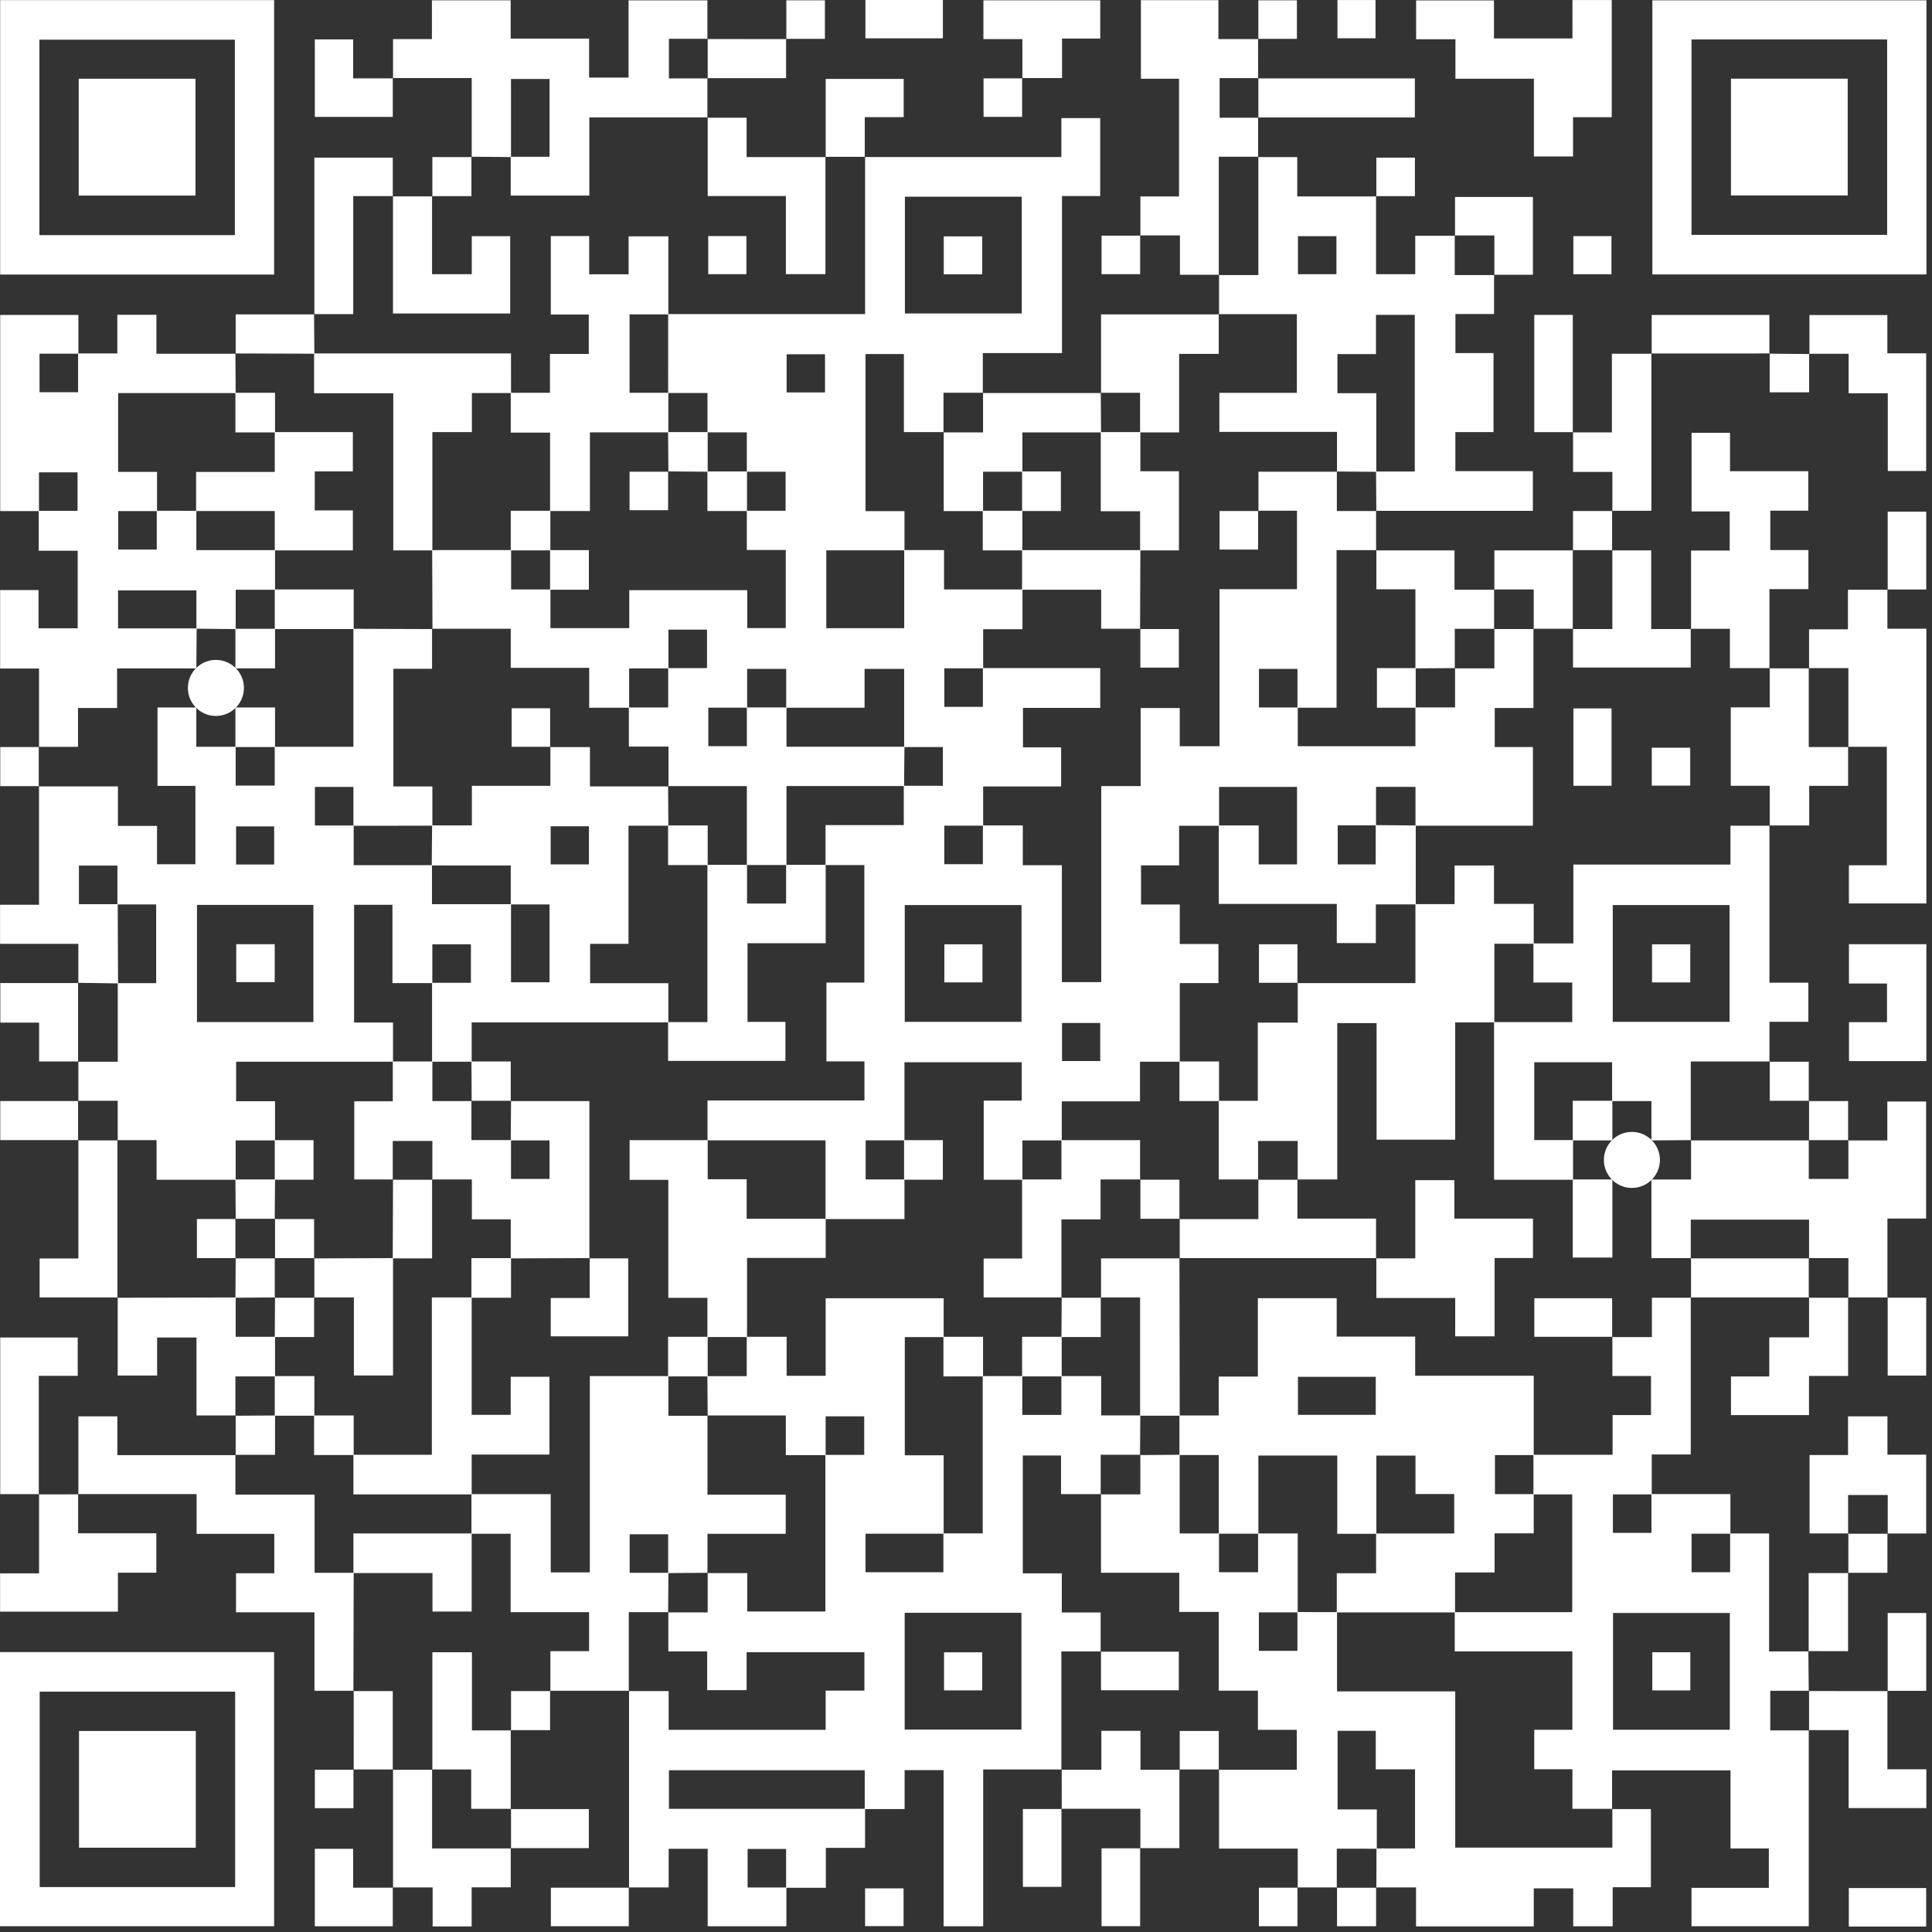 <svg width="143" height="143" viewBox="0 0 143 143" fill="none" xmlns="http://www.w3.org/2000/svg">
<rect x="0" y="0" width="143" height="143" fill="#333333" stroke="none"/>
<g clip-path="url(#clip0_356_1174)">
<path d="M101.853 37.807C101.853 38.783 101.853 39.761 101.853 40.737L101.875 40.717C100.916 40.717 99.957 40.717 98.928 40.717C98.928 44.657 98.928 48.493 98.928 52.384C97.916 52.384 96.974 52.384 96.034 52.384C96.034 51.426 96.034 50.469 96.034 49.509C95.028 49.509 94.101 49.509 93.184 49.509C93.184 50.485 93.184 51.412 93.184 52.363C94.177 52.363 95.117 52.363 96.055 52.363C96.055 53.322 96.055 54.279 96.055 55.234C99.003 55.234 101.869 55.234 104.765 55.234C104.765 54.244 104.765 53.303 104.765 52.362C105.726 52.362 106.684 52.362 107.699 52.362C107.699 51.335 107.699 50.392 107.699 49.451L107.678 49.471C108.637 49.471 109.597 49.471 110.61 49.471C110.61 48.423 110.61 47.481 110.61 46.539L110.589 46.56C111.567 46.56 112.543 46.56 113.521 46.56L113.501 46.539C113.501 48.467 113.501 50.396 113.501 52.401C112.489 52.401 111.56 52.401 110.636 52.401C110.636 53.392 110.636 54.303 110.636 55.294C111.601 55.294 112.53 55.294 113.46 55.294C113.46 57.271 113.46 59.169 113.46 61.117C110.53 61.117 107.649 61.117 104.77 61.117C104.77 60.162 104.77 59.206 104.77 58.24C103.767 58.24 102.842 58.24 101.848 58.24C101.848 59.22 101.848 60.156 101.848 61.091C100.894 61.091 99.941 61.091 99.013 61.091C99.013 62.142 99.013 63.067 99.013 63.981C99.98 63.981 100.89 63.981 101.825 63.981C101.825 62.987 101.825 62.03 101.826 61.072C102.814 61.081 103.802 61.088 104.79 61.097C104.79 63.044 104.789 64.992 104.789 66.939C103.83 66.939 102.87 66.939 101.835 66.939C101.835 67.953 101.835 68.882 101.835 69.803C100.844 69.803 99.934 69.803 98.944 69.803C98.944 68.839 98.944 67.908 98.944 66.905C95.998 66.905 93.13 66.905 90.21 66.905C90.21 64.919 90.21 63.009 90.21 61.099C91.169 61.099 92.129 61.099 93.165 61.099C93.165 62.13 93.165 63.06 93.165 63.981C94.156 63.981 95.067 63.981 96.002 63.981C96.002 62.046 96.002 60.147 96.002 58.246C94.06 58.246 92.163 58.246 90.232 58.246C90.232 59.236 90.232 60.178 90.232 61.12C89.272 61.12 88.312 61.12 87.274 61.12C87.274 62.138 87.274 63.069 87.274 64.051C86.282 64.051 85.368 64.051 84.454 64.051C84.454 65.036 84.454 65.965 84.454 66.947C85.418 66.947 86.332 66.947 87.323 66.947C87.323 67.931 87.323 68.862 87.323 69.87C88.332 69.87 89.263 69.87 90.186 69.87C90.186 70.864 90.186 71.776 90.186 72.767C89.218 72.767 88.288 72.767 87.324 72.767C87.324 74.76 87.324 76.672 87.324 78.585C86.367 78.585 85.409 78.585 84.378 78.585C84.378 79.592 84.378 80.52 84.378 81.517C82.406 81.517 80.512 81.517 78.59 81.517C78.59 82.528 78.59 83.468 78.59 84.408C77.63 84.408 76.67 84.408 75.677 84.408C75.677 85.436 75.677 86.378 75.677 87.32C74.719 87.32 73.76 87.32 72.811 87.32C72.811 85.314 72.811 83.417 72.811 81.466C73.777 81.466 74.689 81.466 75.624 81.466C75.624 80.484 75.624 79.556 75.624 78.624C72.711 78.624 69.843 78.624 66.945 78.624C66.945 80.586 66.945 82.496 66.945 84.406C65.988 84.406 65.029 84.406 64.073 84.406C64.073 85.415 64.073 86.343 64.073 87.299C65.064 87.299 66.004 87.299 66.945 87.299C66.945 88.259 66.945 89.218 66.945 90.23C64.925 90.23 63.014 90.23 61.102 90.23C61.102 88.3 61.102 86.371 61.102 84.406C58.133 84.406 55.249 84.406 52.367 84.406C52.367 83.446 52.367 82.487 52.367 81.451C56.316 81.451 60.155 81.451 63.984 81.451C63.984 80.46 63.984 79.548 63.984 78.558C63.017 78.558 62.086 78.558 61.169 78.558C61.169 76.577 61.169 74.679 61.169 72.726C62.138 72.726 63.052 72.726 63.975 72.726C63.975 69.802 63.975 66.933 63.975 64.029C62.986 64.029 62.043 64.029 61.102 64.029C61.102 63.069 61.102 62.108 61.102 61.071C63.108 61.071 65.01 61.071 66.894 61.071C66.894 60.048 66.894 59.104 66.895 58.161C67.87 58.163 68.844 58.163 69.789 58.163C69.789 57.159 69.789 56.235 69.789 55.292C68.796 55.292 67.859 55.292 66.922 55.292C66.922 53.367 66.922 51.442 66.922 49.509C65.922 49.509 64.994 49.509 63.992 49.509C63.992 50.484 63.992 51.413 63.992 52.384C62.007 52.384 60.1 52.384 58.192 52.384C58.192 51.426 58.192 50.468 58.192 49.51C57.182 49.51 56.256 49.51 55.301 49.51C55.301 50.5 55.301 51.44 55.301 52.379C54.344 52.379 53.387 52.379 52.426 52.379C52.426 53.386 52.426 54.313 52.426 55.229C53.403 55.229 54.33 55.229 55.281 55.229C55.281 54.237 55.281 53.297 55.281 52.359C56.259 52.36 57.236 52.362 58.214 52.363C58.214 53.322 58.214 54.282 58.214 55.272C61.181 55.272 64.061 55.272 66.944 55.272C66.935 56.241 66.926 57.211 66.917 58.18C64.025 58.18 61.131 58.18 58.213 58.18C58.213 60.208 58.213 62.117 58.213 64.027C57.235 64.027 56.257 64.027 55.279 64.027C55.279 62.098 55.279 60.167 55.279 58.184C53.282 58.184 51.37 58.184 49.458 58.184L49.479 58.205C49.479 57.248 49.479 56.29 49.479 55.258C48.452 55.258 47.523 55.258 46.546 55.258C46.546 54.243 46.546 53.303 46.546 52.365C47.506 52.365 48.465 52.365 49.457 52.365C49.457 51.336 49.457 50.395 49.457 49.453C50.414 49.453 51.371 49.453 52.332 49.453C52.332 48.447 52.332 47.52 52.332 46.603C51.355 46.603 50.429 46.603 49.477 46.603C49.477 47.596 49.477 48.535 49.477 49.474C48.519 49.474 47.558 49.474 46.566 49.474C46.566 50.501 46.566 51.442 46.566 52.385C45.607 52.385 44.647 52.385 43.61 52.385C43.61 51.345 43.61 50.414 43.61 49.434C41.648 49.434 39.766 49.434 37.804 49.434C37.804 48.452 37.804 47.523 37.804 46.539C35.813 46.539 33.901 46.539 31.989 46.539L32.01 46.56C32.002 44.611 31.995 42.665 31.988 40.717C33.936 40.717 35.884 40.715 37.831 40.715C37.831 41.675 37.831 42.636 37.831 43.628C38.859 43.628 39.801 43.628 40.743 43.628C40.743 44.587 40.743 45.547 40.743 46.494C42.728 46.494 44.625 46.494 46.576 46.494C46.576 45.528 46.576 44.614 46.576 43.681C49.498 43.681 52.365 43.681 55.312 43.681C55.312 44.652 55.312 45.582 55.312 46.49C56.321 46.49 57.249 46.49 58.159 46.49C58.159 44.549 58.159 42.668 58.159 40.708C57.19 40.708 56.26 40.708 55.277 40.708C55.277 39.688 55.277 38.747 55.277 37.805C56.234 37.805 57.193 37.805 58.148 37.805C58.148 36.796 58.148 35.869 58.148 34.913C57.158 34.913 56.218 34.913 55.277 34.913C55.277 33.953 55.277 32.994 55.277 32.002C54.249 32.002 53.307 32.002 52.365 32.002C52.365 31.042 52.365 30.083 52.365 29.09C51.338 29.09 50.395 29.09 49.454 29.09C49.454 27.142 49.456 25.194 49.456 23.246C54.296 23.246 59.136 23.246 64.032 23.246C64.032 19.308 64.032 15.455 64.032 11.602L64.012 11.624C68.835 11.624 73.656 11.624 78.559 11.624C78.559 10.642 78.559 9.711 78.559 8.742C79.55 8.742 80.463 8.742 81.433 8.742C81.433 10.628 81.433 12.528 81.433 14.508C80.518 14.508 79.587 14.508 78.605 14.508C78.605 18.41 78.605 22.232 78.605 26.134C76.654 26.134 74.754 26.134 72.744 26.134C72.744 27.172 72.744 28.132 72.744 29.09L72.766 29.07C71.807 29.07 70.847 29.07 69.834 29.07C69.834 30.118 69.834 31.061 69.834 32.002L69.855 31.981C68.896 31.981 67.936 31.981 66.903 31.981C66.903 29.998 66.903 28.098 66.903 26.206C65.913 26.206 65.003 26.206 64.063 26.206C64.063 30.078 64.063 33.916 64.063 37.832C65.032 37.832 65.962 37.832 66.947 37.832C66.947 38.852 66.947 39.793 66.947 40.734C65.019 40.734 63.092 40.734 61.16 40.734C61.16 42.712 61.16 44.607 61.16 46.496C63.105 46.496 65.003 46.496 66.926 46.496C66.926 44.533 66.926 42.623 66.926 40.714C67.883 40.714 68.842 40.714 69.875 40.714C69.875 41.748 69.875 42.678 69.875 43.628C71.861 43.628 73.77 43.628 75.68 43.628C75.68 44.585 75.68 45.543 75.68 46.574C74.652 46.574 73.723 46.574 72.77 46.574C72.77 47.59 72.77 48.53 72.77 49.468C71.813 49.468 70.856 49.468 69.896 49.468C69.896 50.475 69.896 51.402 69.896 52.318C70.872 52.318 71.799 52.318 72.75 52.318C72.75 51.326 72.75 50.386 72.75 49.448C75.65 49.448 78.548 49.448 81.436 49.448C81.436 50.486 81.436 51.416 81.436 52.395C79.498 52.395 77.615 52.395 75.717 52.395C75.717 53.379 75.717 54.307 75.717 55.315C76.693 55.315 77.624 55.315 78.541 55.315C78.541 56.308 78.541 57.22 78.541 58.209C76.603 58.209 74.703 58.209 72.769 58.209C72.769 59.229 72.769 60.172 72.769 61.113C71.812 61.113 70.854 61.113 69.894 61.113C69.894 62.12 69.894 63.047 69.894 63.963C70.87 63.963 71.797 63.963 72.749 63.963C72.749 62.971 72.749 62.031 72.749 61.093C73.707 61.093 74.668 61.093 75.704 61.093C75.704 62.133 75.704 63.063 75.704 64.043C76.696 64.043 77.608 64.043 78.596 64.043C78.596 66.966 78.596 69.835 78.596 72.694C79.604 72.694 80.534 72.694 81.51 72.694C81.51 67.846 81.51 63.056 81.51 58.184C82.489 58.184 83.419 58.184 84.426 58.184C84.426 56.206 84.426 54.306 84.426 52.406C85.417 52.406 86.329 52.406 87.32 52.406C87.32 53.369 87.32 54.3 87.32 55.231C88.329 55.231 89.257 55.231 90.263 55.231C90.263 51.34 90.263 47.501 90.263 43.611C92.221 43.611 94.104 43.611 95.999 43.611C95.999 41.658 95.999 39.759 95.999 37.803C95.01 37.803 94.069 37.803 93.128 37.803L93.148 37.823C93.148 36.864 93.148 35.904 93.148 34.913C95.146 34.913 97.057 34.913 98.969 34.913L98.949 34.893C98.949 35.852 98.949 36.812 98.949 37.824C99.996 37.824 100.939 37.824 101.88 37.824L101.853 37.807ZM75.61 75.632C75.61 72.704 75.61 69.835 75.61 66.988C72.689 66.988 69.821 66.988 66.967 66.988C66.967 69.898 66.967 72.749 66.967 75.632C69.858 75.632 72.708 75.632 75.61 75.632ZM66.978 14.559C66.978 17.48 66.978 20.348 66.978 23.202C69.897 23.202 72.766 23.202 75.626 23.202C75.626 20.296 75.626 17.444 75.626 14.559C72.737 14.559 69.887 14.559 66.978 14.559ZM78.608 78.534C79.569 78.534 80.498 78.534 81.437 78.534C81.437 77.565 81.437 76.637 81.437 75.718C80.461 75.718 79.533 75.718 78.608 75.718C78.608 76.682 78.608 77.593 78.608 78.534ZM58.223 29.047C59.214 29.047 60.124 29.047 61.064 29.047C61.064 28.084 61.064 27.157 61.064 26.219C60.094 26.219 59.167 26.219 58.223 26.219C58.223 27.177 58.223 28.087 58.223 29.047Z" fill="white"/>
<path d="M5.8 81.497C5.8 80.52 5.8 79.543 5.8 78.567L5.778 78.587C6.736 78.587 7.694 78.587 8.717 78.587C8.717 76.581 8.717 74.675 8.717 72.769C9.672 72.769 10.625 72.769 11.559 72.769C11.559 70.754 11.559 68.861 11.559 66.943C10.568 66.943 9.629 66.943 8.691 66.943C8.691 65.986 8.691 65.029 8.691 64.068C7.684 64.068 6.758 64.068 5.841 64.068C5.841 65.045 5.841 65.971 5.841 66.923C6.833 66.923 7.773 66.923 8.712 66.923C8.72 68.878 8.73 70.834 8.738 72.788C7.75 72.773 6.763 72.759 5.777 72.744L5.799 72.764C5.799 71.823 5.799 70.88 5.799 69.86C3.843 69.86 1.943 69.86 0.004 69.86C0.004 68.87 0.004 67.959 0.004 66.965C0.92 66.965 1.851 66.965 2.888 66.965C2.888 63.987 2.888 61.087 2.888 58.188L2.866 58.208C4.793 58.208 6.723 58.208 8.729 58.208C8.729 59.219 8.729 60.15 8.729 61.13C9.72 61.13 10.632 61.13 11.621 61.13C11.621 62.11 11.621 63.041 11.621 63.968C12.63 63.968 13.559 63.968 14.463 63.968C14.463 62.015 14.463 60.118 14.463 58.167C13.491 58.167 12.579 58.167 11.659 58.167C11.659 56.215 11.659 54.318 11.659 52.364C12.649 52.364 13.59 52.364 14.531 52.364C14.531 53.324 14.531 54.284 14.531 55.276C15.56 55.276 16.501 55.276 17.444 55.276C17.444 56.234 17.444 57.191 17.444 58.145C18.452 58.145 19.379 58.145 20.335 58.145C20.335 57.154 20.335 56.215 20.335 55.275C22.264 55.275 24.195 55.275 26.157 55.275C26.157 52.307 26.157 49.423 26.157 46.541C28.105 46.548 30.052 46.556 32 46.563L31.98 46.542C31.98 47.503 31.98 48.462 31.98 49.499C30.963 49.499 30.032 49.499 29.117 49.499C29.117 52.431 29.117 55.282 29.117 58.212C30.084 58.212 31.014 58.212 32.002 58.212C32.002 59.234 32.002 60.175 32.002 61.116C30.054 61.118 28.107 61.119 26.159 61.121C26.159 60.163 26.159 59.206 26.159 58.246C25.152 58.246 24.225 58.246 23.309 58.246C23.309 59.222 23.309 60.149 23.309 61.1C24.301 61.1 25.241 61.1 26.179 61.1C26.179 62.058 26.179 63.015 26.179 64.038C28.164 64.038 30.07 64.038 31.974 64.038C31.974 64.994 31.974 65.948 31.974 66.923C34.008 66.923 35.916 66.923 37.824 66.923C37.824 68.848 37.824 70.772 37.824 72.706C38.824 72.706 39.752 72.706 40.673 72.706C40.673 70.762 40.673 68.867 40.673 66.943C39.684 66.943 38.744 66.943 37.804 66.943C37.804 65.987 37.804 65.03 37.804 64.06C35.802 64.06 33.879 64.06 31.957 64.058C31.965 63.07 31.973 62.082 31.981 61.094C32.939 61.094 33.896 61.094 34.926 61.094C34.926 60.091 34.926 59.161 34.926 58.166C36.896 58.166 38.792 58.166 40.737 58.166C40.737 57.154 40.737 56.216 40.737 55.276L40.717 55.297C41.674 55.297 42.633 55.297 43.666 55.297C43.666 56.306 43.666 57.236 43.666 58.206C45.652 58.206 47.561 58.206 49.469 58.206L49.449 58.186C49.456 59.164 49.464 60.14 49.471 61.118C48.512 61.118 47.552 61.118 46.519 61.118C46.519 64.07 46.519 66.939 46.519 69.859C45.531 69.859 44.619 69.859 43.679 69.859C43.679 70.841 43.679 71.769 43.679 72.775C45.62 72.775 47.518 72.775 49.468 72.775C49.468 73.793 49.468 74.734 49.468 75.676C44.627 75.676 39.788 75.676 34.913 75.676C34.913 76.701 34.913 77.644 34.913 78.585C33.935 78.585 32.958 78.585 31.98 78.585C31.98 76.639 31.98 74.692 31.98 72.745C32.937 72.745 33.895 72.745 34.855 72.745C34.855 71.739 34.855 70.812 34.855 69.895C33.879 69.895 32.952 69.895 32 69.895C32 70.888 32 71.828 32 72.767C31.041 72.767 30.083 72.767 29.048 72.767C29.048 70.759 29.048 68.861 29.048 66.968C28.059 66.968 27.148 66.968 26.21 66.968C26.21 69.872 26.21 72.74 26.21 75.684C27.179 75.684 28.11 75.684 29.089 75.684C29.089 76.704 29.089 77.646 29.089 78.587C25.226 78.587 21.363 78.587 17.477 78.587C17.477 79.578 17.477 80.506 17.477 81.51C18.448 81.51 19.378 81.51 20.357 81.51C20.357 82.527 20.357 83.468 20.357 84.408C19.396 84.408 18.436 84.408 17.444 84.408C17.444 85.437 17.444 86.378 17.444 87.321C15.518 87.321 13.591 87.321 11.589 87.321C11.589 86.295 11.589 85.365 11.589 84.388C10.572 84.388 9.631 84.388 8.691 84.388L8.712 84.408C8.712 83.449 8.712 82.489 8.712 81.476C7.664 81.476 6.721 81.476 5.78 81.476L5.8 81.497ZM23.197 75.648C23.197 72.757 23.197 69.872 23.197 66.978C20.304 66.978 17.435 66.978 14.579 66.978C14.579 69.895 14.579 72.764 14.579 75.648C17.469 75.648 20.301 75.648 23.197 75.648ZM40.759 63.98C41.754 63.98 42.665 63.98 43.592 63.98C43.592 63.012 43.592 62.085 43.592 61.16C42.618 61.16 41.69 61.16 40.759 61.16C40.759 62.122 40.759 63.032 40.759 63.98ZM20.293 63.988C20.293 62.998 20.293 62.069 20.293 61.167C19.31 61.167 18.382 61.167 17.474 61.167C17.474 62.138 17.474 63.048 17.474 63.988C18.426 63.988 19.335 63.988 20.293 63.988Z" fill="white"/>
<path d="M64.029 133.882C64.029 134.82 64.029 135.759 64.029 136.773C63.056 136.773 62.128 136.773 61.127 136.773C61.127 137.773 61.127 138.699 61.127 139.727C60.098 139.727 59.142 139.727 58.185 139.727C58.185 138.769 58.185 137.812 58.185 136.852C57.178 136.852 56.251 136.852 55.335 136.852C55.335 137.828 55.335 138.755 55.335 139.706C56.327 139.706 57.267 139.706 58.205 139.706C58.205 140.647 58.205 141.589 58.205 142.578C56.251 142.578 54.354 142.578 52.38 142.578C52.38 140.675 52.38 138.775 52.38 136.841C51.393 136.841 50.481 136.841 49.492 136.841C49.492 137.761 49.492 138.691 49.492 139.703C48.457 139.703 47.498 139.703 46.539 139.703L46.56 139.724C46.56 134.866 46.56 130.008 46.559 125.15L46.537 125.17C47.495 125.17 48.456 125.17 49.492 125.17C49.492 126.186 49.492 127.117 49.492 128.036C53.392 128.036 57.213 128.036 61.112 128.036C61.112 127.073 61.112 126.142 61.112 125.135C62.12 125.135 63.05 125.135 63.98 125.135C63.98 124.144 63.98 123.232 63.98 122.289C61.077 122.289 58.208 122.289 55.262 122.289C55.262 123.258 55.262 124.189 55.262 125.102C54.252 125.102 53.324 125.102 52.343 125.102C52.343 124.133 52.343 123.219 52.343 122.23C51.361 122.23 50.431 122.23 49.468 122.23C49.468 121.21 49.468 120.267 49.468 119.326L49.448 119.346C50.407 119.346 51.367 119.346 52.38 119.346C52.38 118.298 52.38 117.356 52.38 116.414L52.359 116.435C53.318 116.435 54.275 116.435 55.31 116.435C55.31 117.446 55.31 118.376 55.31 119.279C57.284 119.279 59.181 119.279 61.092 119.279C61.092 115.376 61.092 111.529 61.092 107.684C62.049 107.684 63.006 107.684 63.966 107.684C63.966 106.677 63.966 105.75 63.966 104.833C62.99 104.833 62.063 104.833 61.112 104.833C61.112 105.826 61.112 106.766 61.112 107.704C60.155 107.704 59.196 107.704 58.163 107.704C58.163 106.669 58.163 105.741 58.163 104.769C56.177 104.769 54.268 104.769 52.359 104.769L52.38 104.79C52.372 103.812 52.365 102.836 52.358 101.858C53.318 101.858 54.278 101.858 55.27 101.858C55.27 100.829 55.27 99.888 55.27 98.945C56.229 98.945 57.188 98.945 58.224 98.945C58.224 99.981 58.224 100.911 58.224 101.83C59.215 101.83 60.126 101.83 61.113 101.83C61.113 99.895 61.113 97.997 61.113 96.094C64.058 96.094 66.926 96.094 69.847 96.094C69.847 97.083 69.847 98.024 69.847 98.966C68.888 98.966 67.931 98.966 66.971 98.966C66.971 101.912 66.971 104.777 66.971 107.717C67.944 107.717 68.874 107.717 69.847 107.717C69.847 109.703 69.847 111.612 69.847 113.519C67.921 113.519 65.995 113.519 64.061 113.519C64.061 114.525 64.061 115.451 64.061 116.371C66.006 116.371 67.902 116.371 69.827 116.371C69.827 115.378 69.827 114.439 69.827 113.497C70.787 113.497 71.746 113.497 72.737 113.497C72.737 109.559 72.737 105.706 72.737 101.854C73.713 101.854 74.691 101.854 75.667 101.854C75.667 102.811 75.667 103.77 75.667 104.726C76.675 104.726 77.603 104.726 78.559 104.726C78.559 103.735 78.559 102.795 78.559 101.854C79.516 101.854 80.474 101.854 81.505 101.854C81.505 102.882 81.505 103.811 81.505 104.765C82.521 104.765 83.461 104.765 84.401 104.765C84.393 105.743 84.388 106.72 84.38 107.698L84.401 107.678C83.442 107.678 82.482 107.678 81.469 107.678C81.469 108.725 81.469 109.668 81.469 110.609L81.49 110.589C80.529 110.589 79.57 110.589 78.533 110.589C78.533 109.572 78.533 108.642 78.533 107.729C77.541 107.729 76.629 107.729 75.703 107.729C75.703 110.638 75.703 113.506 75.703 116.455C76.68 116.455 77.611 116.455 78.591 116.455C78.591 117.448 78.591 118.36 78.591 119.35C79.573 119.35 80.504 119.35 81.466 119.35C81.466 120.372 81.466 121.313 81.466 122.254L81.487 122.234C80.528 122.234 79.567 122.234 78.558 122.234C78.558 125.227 78.558 128.109 78.558 130.99L78.578 130.968C76.668 130.968 74.758 130.968 72.773 130.968C72.773 134.855 72.773 138.692 72.773 142.577C71.772 142.577 70.844 142.577 69.841 142.577C69.841 138.728 69.841 134.892 69.841 131.017C68.858 131.017 67.946 131.017 66.956 131.017C66.956 131.935 66.956 132.865 66.956 133.902C65.922 133.902 64.963 133.902 64.004 133.902C64.004 132.944 64.004 131.984 64.004 131.028C59.111 131.028 54.306 131.028 49.512 131.028C49.512 132.005 49.512 132.935 49.512 133.882C54.392 133.882 59.21 133.882 64.029 133.882ZM66.961 128.016C69.888 128.016 72.756 128.016 75.604 128.016C75.604 125.096 75.604 122.227 75.604 119.372C72.694 119.372 69.844 119.372 66.961 119.372C66.961 122.262 66.961 125.113 66.961 128.016Z" fill="white"/>
<path d="M125.144 96.033C125.144 99.881 125.144 103.73 125.144 107.656C124.198 107.656 123.269 107.656 122.256 107.656C122.256 108.691 122.256 109.65 122.256 110.609C121.299 110.609 120.341 110.609 119.381 110.609C119.381 111.615 119.381 112.542 119.381 113.459C120.357 113.459 121.284 113.459 122.236 113.459C122.236 112.466 122.236 111.527 122.236 110.588C124.147 110.588 126.058 110.588 128.079 110.588C128.079 111.602 128.079 112.561 128.079 113.52C127.121 113.52 126.164 113.52 125.204 113.52C125.204 114.527 125.204 115.453 125.204 116.37C126.18 116.37 127.107 116.37 128.058 116.37C128.058 115.378 128.058 114.438 128.058 113.499C128.998 113.499 129.936 113.499 130.943 113.499C130.943 116.412 130.943 119.275 130.943 122.232C131.962 122.232 132.916 122.232 133.872 122.233C133.873 122.235 133.849 122.213 133.849 122.213C133.859 123.198 133.868 124.183 133.878 125.168L133.9 125.147C132.942 125.147 131.985 125.147 131.029 125.147C131.029 126.176 131.029 127.104 131.029 128.079C132.02 128.079 132.96 128.079 133.9 128.079L133.878 128.059C133.878 132.88 133.878 137.7 133.878 142.573C130.983 142.573 128.114 142.573 125.199 142.573C125.199 141.645 125.199 140.715 125.199 139.733C127.105 139.733 128.986 139.733 130.923 139.733C130.923 138.752 130.923 137.824 130.923 136.814C129.999 136.814 129.069 136.814 128.087 136.814C128.087 134.855 128.087 132.972 128.087 131.036C125.166 131.036 122.298 131.036 119.32 131.036C119.32 131.983 119.32 132.941 119.32 133.902L119.342 133.881C118.382 133.881 117.423 133.881 116.385 133.881C116.385 132.864 116.385 131.933 116.385 130.953C115.393 130.953 114.481 130.953 113.559 130.953C113.559 129.969 113.559 129.039 113.559 128.032C114.538 128.032 115.469 128.032 116.38 128.032C116.38 126.071 116.38 124.189 116.38 122.229C113.47 122.229 110.601 122.229 107.675 122.229C107.675 121.209 107.675 120.268 107.675 119.325C110.573 119.325 113.47 119.325 116.371 119.325C116.371 116.379 116.371 113.511 116.371 110.611C115.381 110.611 114.44 110.611 113.499 110.611C113.499 109.634 113.499 108.656 113.499 107.678C115.427 107.678 117.354 107.678 119.358 107.678C119.358 106.671 119.358 105.742 119.358 104.736C120.365 104.736 121.294 104.736 122.201 104.736C122.201 103.747 122.201 102.835 122.201 101.847C121.232 101.847 120.302 101.847 119.343 101.847C119.343 100.829 119.343 99.887 119.343 98.946L119.323 98.966C120.28 98.966 121.237 98.966 122.269 98.966C122.269 97.936 122.269 97.007 122.269 96.054C123.285 96.054 124.225 96.054 125.164 96.054L125.144 96.033ZM128.035 119.386C125.106 119.386 122.238 119.386 119.391 119.386C119.391 122.308 119.391 125.175 119.391 128.028C122.301 128.028 125.153 128.028 128.035 128.028C128.035 125.139 128.035 122.287 128.035 119.386Z" fill="white"/>
<path d="M98.963 139.702C97.987 139.702 97.011 139.701 96.033 139.701L96.053 139.721C96.053 138.78 96.053 137.84 96.053 136.825C94.102 136.825 92.204 136.825 90.229 136.825C90.229 134.824 90.229 132.896 90.229 130.97L90.207 130.99C92.138 130.99 94.069 130.99 95.982 130.99C95.982 129.95 95.982 129.02 95.982 128.038C95.01 128.038 94.098 128.038 93.106 128.038C93.106 127.055 93.106 126.122 93.106 125.14C92.113 125.14 91.2 125.14 90.207 125.14C90.207 123.186 90.207 121.285 90.207 119.306C89.198 119.306 88.267 119.306 87.284 119.306C87.284 118.314 87.284 117.4 87.284 116.408C85.331 116.408 83.429 116.408 81.493 116.408C81.493 114.414 81.493 112.503 81.493 110.589L81.472 110.61C82.431 110.61 83.391 110.61 84.404 110.61C84.404 109.562 84.404 108.62 84.404 107.678L84.383 107.699C85.361 107.691 86.337 107.684 87.315 107.677C87.315 109.606 87.315 111.537 87.315 113.499C88.342 113.499 89.285 113.499 90.226 113.499C90.226 114.457 90.226 115.415 90.226 116.371C91.235 116.371 92.163 116.371 93.119 116.371C93.119 115.38 93.119 114.441 93.119 113.499C94.078 113.499 95.038 113.499 96.052 113.499C96.052 115.519 96.052 117.431 96.052 119.341C95.095 119.341 94.137 119.341 93.177 119.341C93.177 120.348 93.177 121.274 93.177 122.191C94.153 122.191 95.08 122.191 96.031 122.191C96.031 121.199 96.031 120.259 96.031 119.32C97.009 119.322 97.985 119.322 98.963 119.323C98.963 121.253 98.963 123.183 98.963 125.191C101.92 125.191 104.79 125.191 107.712 125.191C107.712 129.093 107.712 132.917 107.712 136.753C111.605 136.753 115.444 136.753 119.341 136.753C119.341 135.764 119.341 134.821 119.341 133.88L119.319 133.9C120.262 133.9 121.203 133.9 122.194 133.9C122.194 135.834 122.194 137.734 122.194 139.686C121.27 139.686 120.358 139.686 119.365 139.686C119.365 140.667 119.365 141.598 119.365 142.576C118.357 142.576 117.429 142.576 116.445 142.576C116.445 141.652 116.445 140.738 116.445 139.769C115.465 139.769 114.535 139.769 113.525 139.769C113.525 140.686 113.525 141.617 113.525 142.584C110.594 142.584 107.742 142.584 104.81 142.584C104.81 141.671 104.81 140.74 104.81 139.701C103.773 139.701 102.814 139.701 101.854 139.701L101.874 139.723C101.877 138.754 101.88 137.785 101.883 136.816C102.84 136.816 103.798 136.816 104.736 136.816C104.736 134.802 104.736 132.92 104.736 130.96C103.767 130.96 102.836 130.96 101.829 130.96C101.829 129.95 101.829 129.019 101.829 128.11C100.837 128.11 99.925 128.11 99.004 128.11C99.004 130.05 99.004 131.949 99.004 133.928C99.983 133.928 100.914 133.928 101.906 133.928C101.906 134.951 101.906 135.893 101.905 136.836C100.93 136.835 99.957 136.835 98.944 136.835C98.944 137.85 98.944 138.787 98.944 139.724L98.963 139.702Z" fill="white"/>
<path d="M2.889 55.294C2.889 53.384 2.889 51.472 2.889 49.483C1.91 49.483 0.979 49.483 0.009 49.483C0.009 47.506 0.009 45.609 0.009 43.675C0.949 43.675 1.859 43.675 2.85 43.675C2.85 44.602 2.85 45.532 2.85 46.505C3.857 46.505 4.785 46.505 5.751 46.505C5.751 44.603 5.751 42.722 5.751 40.763C4.833 40.763 3.904 40.763 2.865 40.763C2.865 39.727 2.865 38.768 2.865 37.809C3.822 37.809 4.779 37.809 5.74 37.809C5.74 36.802 5.74 35.876 5.74 34.959C4.763 34.959 3.837 34.959 2.885 34.959C2.885 35.951 2.885 36.891 2.885 37.83C1.944 37.83 1.004 37.83 0.015 37.83C0.015 32.97 0.015 28.168 0.015 23.312C1.899 23.312 3.796 23.312 5.801 23.312C5.801 24.262 5.801 25.221 5.801 26.18C4.843 26.18 3.886 26.18 2.926 26.18C2.926 27.187 2.926 28.114 2.926 29.03C3.902 29.03 4.829 29.03 5.78 29.03C5.78 28.038 5.78 27.098 5.78 26.16C6.722 26.16 7.663 26.16 8.684 26.16C8.684 25.198 8.684 24.268 8.684 23.301C9.675 23.301 10.586 23.301 11.578 23.301C11.578 24.217 11.578 25.148 11.578 26.184C13.586 26.184 15.515 26.184 17.443 26.184L17.423 26.163C17.43 27.14 17.437 28.116 17.444 29.094C14.551 29.094 11.655 29.094 8.743 29.094C8.743 31.06 8.743 32.956 8.743 34.928C9.713 34.928 10.643 34.928 11.623 34.928C11.623 35.946 11.623 36.885 11.623 37.827C10.666 37.827 9.709 37.827 8.748 37.827C8.748 38.833 8.748 39.76 8.748 40.677C9.725 40.677 10.651 40.677 11.603 40.677C11.603 39.684 11.603 38.745 11.603 37.806C12.579 37.806 13.555 37.808 14.533 37.808C14.533 38.768 14.533 39.728 14.533 40.72C16.532 40.72 18.445 40.72 20.357 40.72C20.357 41.697 20.357 42.674 20.357 43.651C19.397 43.651 18.438 43.651 17.446 43.651C17.446 44.678 17.446 45.621 17.446 46.562C16.477 46.553 15.507 46.543 14.537 46.534C14.537 45.578 14.537 44.624 14.537 43.699C12.515 43.699 10.619 43.699 8.738 43.699C8.738 44.668 8.738 45.578 8.738 46.511C10.702 46.511 12.63 46.511 14.556 46.512C14.548 47.5 14.54 48.487 14.533 49.475C12.604 49.475 10.675 49.475 8.667 49.475C8.667 50.489 8.667 51.42 8.667 52.401C7.675 52.401 6.762 52.401 5.773 52.401C5.773 53.383 5.773 54.314 5.773 55.277C4.752 55.277 3.81 55.277 2.868 55.277L2.889 55.294Z" fill="white"/>
<path d="M90.229 23.27C90.229 22.293 90.229 21.316 90.229 20.339L90.207 20.36C91.168 20.36 92.126 20.36 93.139 20.36C93.139 17.37 93.139 14.488 93.139 11.605L93.119 11.627C94.059 11.627 95 11.627 96.017 11.627C96.017 12.583 96.017 13.513 96.017 14.54C98.019 14.54 99.945 14.54 101.872 14.54L101.851 14.52C101.851 16.427 101.851 18.333 101.851 20.296C102.819 20.296 103.747 20.296 104.751 20.296C104.751 19.385 104.751 18.457 104.751 17.451C105.782 17.451 106.74 17.451 107.696 17.451L107.675 17.43C107.675 18.388 107.675 19.349 107.675 20.361C108.723 20.361 109.666 20.361 110.607 20.361L110.585 20.341C110.585 21.282 110.585 22.223 110.585 23.243C109.625 23.243 108.695 23.243 107.726 23.243C107.726 24.233 107.726 25.143 107.726 26.134C108.634 26.134 109.564 26.134 110.544 26.134C110.544 28.11 110.544 30.007 110.544 31.984C109.617 31.984 108.688 31.984 107.722 31.984C107.722 32.974 107.722 33.885 107.722 34.874C109.61 34.874 111.509 34.874 113.457 34.874C113.457 35.878 113.457 36.806 113.457 37.81C109.583 37.81 105.717 37.81 101.85 37.81L101.872 37.83C101.864 36.854 101.857 35.878 101.85 34.901C102.81 34.901 103.77 34.901 104.717 34.901C104.717 30.973 104.717 27.134 104.717 23.303C103.748 23.303 102.836 23.303 101.845 23.303C101.845 24.271 101.845 25.202 101.845 26.21C100.836 26.21 99.904 26.21 98.991 26.21C98.991 27.202 98.991 28.114 98.991 29.105C99.96 29.105 100.891 29.105 101.87 29.105C101.87 31.097 101.87 33.01 101.87 34.922C100.894 34.915 99.916 34.907 98.94 34.899L98.96 34.919C98.96 33.96 98.96 33 98.96 31.967C95.986 31.967 93.117 31.967 90.253 31.967C90.253 30.979 90.253 30.067 90.253 29.078C92.186 29.078 94.086 29.078 95.989 29.078C95.989 27.102 95.989 25.203 95.989 23.253C94.028 23.253 92.118 23.253 90.206 23.253L90.229 23.27ZM96.069 20.293C97.069 20.293 97.997 20.293 98.917 20.293C98.917 19.327 98.917 18.416 98.917 17.48C97.952 17.48 97.025 17.48 96.069 17.48C96.069 18.432 96.069 19.343 96.069 20.293Z" fill="white"/>
<path d="M130.967 61.098C130.967 64.95 130.967 68.801 130.967 72.734C131.949 72.734 132.879 72.734 133.849 72.734C133.849 73.725 133.849 74.637 133.849 75.629C132.937 75.629 132.006 75.629 130.967 75.629C130.967 76.667 130.967 77.627 130.967 78.586L130.989 78.565C129.059 78.565 127.129 78.565 125.146 78.565C125.146 80.583 125.146 82.497 125.146 84.408L125.166 84.388C124.188 84.395 123.211 84.401 122.233 84.408C122.233 83.448 122.233 82.489 122.233 81.497C121.206 81.497 120.263 81.497 119.322 81.497C119.322 80.54 119.322 79.581 119.322 78.624C117.346 78.624 115.45 78.624 113.56 78.624C113.56 80.567 113.56 82.463 113.56 84.386C114.551 84.386 115.491 84.386 116.431 84.386C116.431 85.364 116.431 86.342 116.431 87.32C114.502 87.32 112.571 87.32 110.586 87.32C110.586 83.358 110.586 79.505 110.586 75.653C112.511 75.653 114.436 75.653 116.374 75.653C116.374 74.653 116.374 73.726 116.374 72.724C115.401 72.724 114.473 72.724 113.499 72.724C113.499 71.708 113.499 70.768 113.499 69.829C114.459 69.829 115.418 69.829 116.456 69.829C116.456 67.843 116.456 65.942 116.456 63.992C120.358 63.992 124.18 63.992 128.082 63.992C128.082 63.009 128.082 62.08 128.082 61.115C129.103 61.115 130.046 61.115 130.987 61.115L130.967 61.098ZM128.015 75.632C128.015 72.706 128.015 69.837 128.015 66.989C125.095 66.989 122.226 66.989 119.371 66.989C119.371 69.898 119.371 72.749 119.371 75.632C122.261 75.632 125.112 75.632 128.015 75.632Z" fill="white"/>
<path d="M46.56 125.147C44.612 125.147 42.664 125.146 40.717 125.146L40.737 125.168C40.737 124.209 40.737 123.25 40.737 122.214C41.752 122.214 42.681 122.214 43.602 122.214C43.602 121.223 43.602 120.313 43.602 119.325C41.669 119.325 39.769 119.325 37.796 119.325C37.796 117.35 37.796 115.452 37.796 113.522C36.779 113.522 35.837 113.522 34.896 113.522C34.896 112.545 34.896 111.567 34.896 110.589C36.825 110.589 38.756 110.589 40.764 110.589C40.764 112.597 40.764 114.497 40.764 116.383C41.756 116.383 42.668 116.383 43.657 116.383C43.657 111.532 43.657 106.722 43.657 101.855C45.648 101.855 47.56 101.855 49.473 101.855C49.473 102.816 49.473 103.774 49.473 104.789C50.5 104.789 51.443 104.789 52.384 104.789L52.364 104.768C52.364 106.697 52.364 108.627 52.364 110.634C54.37 110.634 56.27 110.634 58.157 110.634C58.157 111.627 58.157 112.539 58.157 113.528C56.219 113.528 54.318 113.528 52.364 113.528C52.364 114.55 52.364 115.491 52.364 116.434L52.384 116.413C51.408 116.421 50.432 116.428 49.455 116.435C49.455 115.478 49.455 114.521 49.455 113.56C48.449 113.56 47.522 113.56 46.605 113.56C46.605 114.537 46.605 115.463 46.605 116.415C47.597 116.415 48.537 116.415 49.476 116.415C49.468 117.391 49.461 118.369 49.452 119.345L49.473 119.325C48.513 119.325 47.554 119.325 46.541 119.325C46.541 121.344 46.541 123.256 46.541 125.168L46.56 125.147Z" fill="white"/>
<path d="M20.29 20.322C13.522 20.322 6.789 20.322 0.012 20.322C0.012 13.545 0.012 6.794 0.012 0.007C6.767 0.007 13.5 0.007 20.29 0.007C20.29 6.746 20.29 13.497 20.29 20.322ZM17.385 17.403C17.385 12.538 17.385 7.728 17.385 2.937C12.524 2.937 7.715 2.937 2.917 2.937C2.917 7.786 2.917 12.579 2.917 17.403C7.746 17.403 12.538 17.403 17.385 17.403Z" fill="white"/>
<path d="M142.59 0.021C142.59 6.808 142.59 13.541 142.59 20.312C135.823 20.312 129.091 20.312 122.301 20.312C122.301 13.572 122.301 6.822 122.301 0.021C129.035 0.021 135.784 0.021 142.59 0.021ZM139.679 2.92C134.802 2.92 130.011 2.92 125.199 2.92C125.199 7.768 125.199 12.578 125.199 17.386C130.054 17.386 134.863 17.386 139.679 17.386C139.679 12.541 139.679 7.749 139.679 2.92Z" fill="white"/>
<path d="M0 142.574C0 135.789 0 129.055 0 122.284C6.765 122.284 13.498 122.284 20.289 122.284C20.289 129.023 20.289 135.773 20.289 142.574C13.557 142.574 6.806 142.574 0 142.574ZM17.404 125.209C12.535 125.209 7.726 125.209 2.938 125.209C2.938 130.069 2.938 134.879 2.938 139.675C7.788 139.675 12.581 139.675 17.404 139.675C17.404 134.843 17.404 130.052 17.404 125.209Z" fill="white"/>
<path d="M34.915 11.624C34.915 9.713 34.915 7.801 34.915 5.778C32.93 5.778 31.001 5.778 29.072 5.778L29.092 5.799C29.092 4.858 29.092 3.915 29.092 2.895C30.055 2.895 30.986 2.895 31.968 2.895C31.968 1.904 31.968 0.992 31.968 0.024C33.921 0.024 35.82 0.024 37.798 0.024C37.798 0.944 37.798 1.873 37.798 2.856C39.76 2.856 41.642 2.856 43.603 2.856C43.603 3.835 43.603 4.766 43.603 5.744C44.612 5.744 45.54 5.744 46.523 5.744C46.523 3.846 46.523 1.964 46.523 0.026C48.474 0.026 50.373 0.026 52.359 0.026C52.359 0.972 52.359 1.93 52.359 2.891L52.381 2.87C51.424 2.87 50.466 2.87 49.511 2.87C49.511 3.899 49.511 4.826 49.511 5.802C50.501 5.802 51.441 5.802 52.381 5.802L52.359 5.781C52.359 6.758 52.359 7.735 52.359 8.712L52.381 8.691C49.486 8.691 46.59 8.691 43.621 8.691C43.621 10.68 43.621 12.577 43.621 14.474C41.649 14.474 39.752 14.474 37.801 14.474C37.801 13.485 37.801 12.545 37.801 11.604C38.76 11.604 39.717 11.604 40.676 11.604C40.676 9.625 40.676 7.73 40.676 5.844C39.698 5.844 38.772 5.844 37.822 5.844C37.822 7.807 37.822 9.716 37.822 11.624C36.845 11.617 35.868 11.61 34.891 11.601L34.915 11.624Z" fill="white"/>
<path d="M139.72 96.032C138.743 96.032 137.767 96.032 136.791 96.033L136.811 96.055C136.811 95.096 136.811 94.136 136.811 93.123C135.764 93.123 134.821 93.123 133.879 93.123L133.9 93.144C133.9 92.185 133.9 91.226 133.9 90.272C130.929 90.272 128.064 90.272 125.146 90.272C125.146 91.261 125.146 92.203 125.146 93.144L125.166 93.123C124.206 93.123 123.247 93.123 122.233 93.123C122.233 91.124 122.233 89.213 122.233 87.301C123.193 87.301 124.152 87.301 125.166 87.301C125.166 86.274 125.166 85.331 125.166 84.39L125.146 84.41C128.064 84.41 130.981 84.41 133.9 84.41L133.879 84.39C133.879 85.347 133.879 86.304 133.879 87.26C134.908 87.26 135.836 87.26 136.811 87.26C136.811 86.269 136.811 85.329 136.811 84.39L136.791 84.411C137.732 84.411 138.673 84.411 139.693 84.411C139.693 83.429 139.693 82.498 139.693 81.529C140.683 81.529 141.593 81.529 142.565 81.529C142.565 84.378 142.565 87.246 142.565 90.192C141.665 90.192 140.735 90.192 139.701 90.192C139.701 92.197 139.701 94.124 139.701 96.054L139.72 96.032Z" fill="white"/>
<path d="M5.802 110.608C5.802 108.7 5.802 106.792 5.802 104.831C6.752 104.831 7.68 104.831 8.686 104.831C8.686 105.753 8.686 106.683 8.686 107.702C11.657 107.702 14.55 107.702 17.444 107.702L17.424 107.68C17.424 108.637 17.424 109.596 17.424 110.624C19.422 110.624 21.317 110.624 23.286 110.624C23.286 112.593 23.286 114.49 23.286 116.414C24.3 116.414 25.24 116.414 26.18 116.414C26.172 119.332 26.165 122.249 26.158 125.168L26.178 125.146C25.237 125.146 24.296 125.146 23.276 125.146C23.276 123.215 23.276 121.315 23.276 119.339C21.3 119.339 19.401 119.339 17.469 119.339C17.469 118.35 17.469 117.439 17.469 116.448C18.4 116.448 19.33 116.448 20.302 116.448C20.302 115.442 20.302 114.512 20.302 113.531C18.394 113.531 16.513 113.531 14.552 113.531C14.552 112.552 14.552 111.623 14.552 110.588C11.575 110.588 8.678 110.588 5.78 110.588L5.802 110.608Z" fill="white"/>
<path d="M139.699 43.631C139.699 44.572 139.699 45.515 139.699 46.536C140.687 46.536 141.618 46.536 142.584 46.536C142.584 53.348 142.584 60.081 142.584 66.872C140.697 66.872 138.799 66.872 136.849 66.872C136.849 65.958 136.849 65.028 136.849 64.045C137.771 64.045 138.685 64.045 139.654 64.045C139.654 61.122 139.654 58.253 139.654 55.273C138.71 55.273 137.749 55.273 136.789 55.273L136.81 55.295C136.81 53.366 136.81 51.437 136.81 49.452C135.762 49.452 134.821 49.452 133.878 49.452L133.9 49.472C133.9 48.534 133.9 47.594 133.9 46.581C134.85 46.581 135.777 46.581 136.778 46.581C136.778 45.582 136.778 44.655 136.778 43.653C137.806 43.653 138.764 43.653 139.719 43.653L139.699 43.631Z" fill="white"/>
<path d="M84.408 17.445C84.408 16.504 84.408 15.561 84.408 14.541C85.371 14.541 86.301 14.541 87.268 14.541C87.268 11.61 87.268 8.758 87.268 5.827C86.353 5.827 85.421 5.827 84.445 5.827C84.445 3.848 84.445 1.949 84.445 0.01C86.339 0.01 88.221 0.01 90.183 0.01C90.183 0.922 90.183 1.853 90.183 2.893C91.22 2.893 92.179 2.893 93.139 2.893L93.119 2.873C93.119 3.849 93.119 4.825 93.12 5.802L93.142 5.781C92.185 5.781 91.227 5.781 90.272 5.781C90.272 6.81 90.272 7.737 90.272 8.713C91.262 8.713 92.202 8.713 93.142 8.713L93.12 8.693C93.12 9.67 93.121 10.648 93.121 11.624L93.142 11.602C92.182 11.602 91.223 11.602 90.21 11.602C90.21 14.592 90.21 17.474 90.21 20.357L90.232 20.336C89.292 20.336 88.353 20.336 87.335 20.336C87.335 19.382 87.335 18.454 87.335 17.422C86.304 17.422 85.347 17.422 84.389 17.422L84.408 17.445Z" fill="white"/>
<path d="M125.166 46.56C125.166 44.648 125.166 42.738 125.166 40.748C126.125 40.748 127.056 40.748 128.025 40.748C128.025 39.758 128.025 38.846 128.025 37.855C127.116 37.855 126.184 37.855 125.205 37.855C125.205 35.878 125.205 33.979 125.205 32.037C126.138 32.037 127.067 32.037 128.05 32.037C128.05 32.975 128.05 33.889 128.05 34.878C130.001 34.878 131.899 34.878 133.843 34.878C133.843 35.885 133.843 36.813 133.843 37.796C132.91 37.796 131.998 37.796 131.032 37.796C131.032 38.776 131.032 39.706 131.032 40.714C131.955 40.714 132.884 40.714 133.852 40.714C133.852 41.703 133.852 42.616 133.852 43.606C132.932 43.606 132.001 43.606 130.967 43.606C130.967 45.613 130.967 47.542 130.967 49.471L130.988 49.451C130.031 49.451 129.074 49.451 128.041 49.451C128.041 48.443 128.041 47.514 128.041 46.54C127.025 46.54 126.085 46.54 125.146 46.54L125.166 46.56Z" fill="white"/>
<path d="M116.389 0.003C117.433 0.003 118.346 0.003 119.294 0.003C119.294 2.888 119.294 5.741 119.294 8.676C118.372 8.676 117.441 8.676 116.431 8.676C116.431 9.684 116.431 10.615 116.431 11.58C115.439 11.58 114.527 11.58 113.534 11.58C113.534 9.68 113.534 7.779 113.534 5.825C111.573 5.825 109.69 5.825 107.726 5.825C107.726 4.845 107.726 3.914 107.726 2.904C106.718 2.904 105.787 2.904 104.816 2.904C104.816 1.913 104.816 1 104.816 0.029C106.699 0.029 108.599 0.029 110.579 0.029C110.579 0.943 110.579 1.874 110.579 2.843C112.542 2.843 114.425 2.843 116.387 2.843C116.389 1.925 116.389 0.992 116.389 0.003Z" fill="white"/>
<path d="M5.782 110.586C5.782 111.527 5.782 112.47 5.782 113.488C7.73 113.488 9.63 113.488 11.571 113.488C11.571 114.495 11.571 115.423 11.571 116.406C10.63 116.406 9.717 116.406 8.727 116.406C8.727 117.386 8.727 118.316 8.727 119.289C5.78 119.289 2.911 119.289 0.006 119.289C0.006 118.357 0.006 117.444 0.006 116.454C0.925 116.454 1.855 116.454 2.892 116.454C2.892 114.447 2.892 112.52 2.892 110.59L2.872 110.611C3.85 110.609 4.826 110.608 5.804 110.606C5.802 110.608 5.782 110.586 5.782 110.586Z" fill="white"/>
<path d="M136.791 55.273C136.791 56.213 136.791 57.151 136.791 58.166C135.839 58.166 134.913 58.166 133.91 58.166C133.91 59.165 133.91 60.093 133.91 61.097C132.88 61.097 131.923 61.097 130.967 61.097L130.989 61.118C130.989 60.157 130.989 59.199 130.989 58.161C129.951 58.161 129.022 58.161 128.106 58.161C128.106 56.2 128.106 54.317 128.106 52.358C129.074 52.358 130.005 52.358 130.989 52.358C130.989 51.336 130.989 50.395 130.989 49.452L130.967 49.472C131.944 49.472 132.922 49.472 133.9 49.472L133.878 49.452C133.878 51.381 133.878 53.31 133.878 55.295C134.926 55.295 135.867 55.295 136.81 55.295L136.791 55.273Z" fill="white"/>
<path d="M17.444 104.767C16.503 104.767 15.562 104.767 14.545 104.767C14.545 102.838 14.545 100.939 14.545 98.998C13.539 98.998 12.611 98.998 11.63 98.998C11.63 99.937 11.63 100.849 11.63 101.814C10.651 101.814 9.722 101.814 8.712 101.814C8.712 99.89 8.712 97.962 8.712 96.035L8.69 96.055C11.608 96.048 14.526 96.04 17.444 96.033C17.444 96.993 17.444 97.954 17.444 98.946C18.473 98.946 19.414 98.946 20.357 98.946C20.357 99.922 20.357 100.9 20.357 101.876C19.397 101.876 18.438 101.876 17.424 101.876C17.424 102.903 17.424 103.846 17.424 104.787L17.444 104.767Z" fill="white"/>
<path d="M136.81 113.501C135.869 113.501 134.927 113.501 133.938 113.501C133.938 111.57 133.938 109.673 133.938 107.696C134.873 107.696 135.805 107.696 136.785 107.696C136.785 106.706 136.785 105.794 136.785 104.831C137.766 104.831 138.694 104.831 139.702 104.831C139.702 105.759 139.702 106.69 139.702 107.671C140.692 107.671 141.604 107.671 142.57 107.671C142.57 109.621 142.57 111.519 142.57 113.502C141.621 113.502 140.662 113.502 139.702 113.502L139.723 113.524C139.723 112.567 139.723 111.609 139.723 110.654C138.694 110.654 137.766 110.654 136.791 110.654C136.791 111.644 136.791 112.584 136.791 113.524L136.81 113.501Z" fill="white"/>
<path d="M133.929 26.206C133.929 25.262 133.929 24.319 133.929 23.318C135.815 23.318 137.715 23.318 139.696 23.318C139.696 24.236 139.696 25.166 139.696 26.151C140.687 26.151 141.601 26.151 142.568 26.151C142.568 29.075 142.568 31.946 142.568 34.861C141.643 34.861 140.713 34.861 139.728 34.861C139.728 32.954 139.728 31.072 139.728 29.109C138.746 29.109 137.815 29.109 136.83 29.109C136.83 28.118 136.83 27.204 136.83 26.187C135.822 26.187 134.863 26.187 133.904 26.186C133.906 26.184 133.929 26.206 133.929 26.206Z" fill="white"/>
<path d="M52.361 8.714C53.302 8.714 54.242 8.714 55.261 8.714C55.261 9.671 55.261 10.601 55.261 11.627C57.264 11.627 59.19 11.627 61.117 11.627L61.096 11.605C61.096 14.504 61.096 17.404 61.096 20.292C60.079 20.292 59.15 20.292 58.169 20.292C58.169 18.352 58.169 16.47 58.169 14.509C56.216 14.509 54.316 14.509 52.383 14.509C52.383 12.517 52.383 10.605 52.383 8.693L52.361 8.714Z" fill="white"/>
<path d="M81.496 29.092C81.496 27.18 81.496 25.267 81.496 23.269C84.43 23.269 87.33 23.269 90.229 23.269L90.207 23.249C90.207 24.206 90.207 25.164 90.207 26.195C89.201 26.195 88.272 26.195 87.276 26.195C87.276 28.165 87.276 30.061 87.276 32.005C86.265 32.005 85.325 32.005 84.385 32.005C84.385 31.044 84.385 30.086 84.385 29.072C83.358 29.072 82.415 29.072 81.474 29.072L81.496 29.092Z" fill="white"/>
<path d="M29.07 14.538C30.047 14.538 31.024 14.538 32.001 14.538L31.98 14.516C31.98 16.444 31.98 18.372 31.98 20.295C33.012 20.295 33.94 20.295 34.919 20.295C34.919 19.33 34.919 18.418 34.919 17.48C35.901 17.48 36.829 17.48 37.763 17.48C37.763 19.421 37.763 21.318 37.763 23.206C34.848 23.206 31.98 23.206 29.088 23.206C29.088 20.275 29.088 17.394 29.088 14.515L29.07 14.538Z" fill="white"/>
<path d="M72.74 29.093C75.659 29.093 78.577 29.093 81.497 29.093L81.475 29.072C81.483 30.05 81.49 31.026 81.497 32.004C79.568 32.004 77.637 32.004 75.674 32.004C75.674 33.031 75.674 33.974 75.674 34.915C74.714 34.915 73.754 34.915 72.762 34.915C72.762 35.944 72.762 36.885 72.762 37.828C71.802 37.828 70.843 37.828 69.85 37.828C69.85 35.807 69.85 33.895 69.85 31.983L69.83 32.004C70.789 32.004 71.749 32.004 72.762 32.004C72.762 30.956 72.762 30.014 72.762 29.072L72.74 29.093Z" fill="white"/>
<path d="M29.092 139.721C29.092 136.804 29.092 133.887 29.092 130.97L29.07 130.99C30.048 130.99 31.024 130.99 32.002 130.99L31.982 130.97C31.982 132.899 31.982 134.83 31.982 136.813C34 136.813 35.913 136.813 37.825 136.813L37.803 136.792C37.803 137.734 37.803 138.673 37.803 139.692C36.845 139.692 35.916 139.692 34.91 139.692C34.91 140.696 34.91 141.627 34.91 142.589C33.922 142.589 33.012 142.589 32.022 142.589C32.022 141.665 32.022 140.735 32.022 139.701C30.988 139.701 30.03 139.701 29.072 139.701L29.092 139.721Z" fill="white"/>
<path d="M8.712 96.033C6.803 96.033 4.894 96.033 2.932 96.033C2.932 95.081 2.932 94.155 2.932 93.148C3.853 93.148 4.781 93.148 5.801 93.148C5.801 90.177 5.801 87.281 5.801 84.388L5.779 84.408C6.757 84.408 7.733 84.408 8.71 84.408L8.69 84.388C8.69 88.277 8.69 92.164 8.69 96.053L8.712 96.033Z" fill="white"/>
<path d="M133.878 125.166C135.826 125.167 137.773 125.167 139.721 125.169L139.7 125.148C139.7 127.059 139.7 128.969 139.7 130.958C140.681 130.958 141.612 130.958 142.581 130.958C142.581 131.947 142.581 132.858 142.581 133.83C140.704 133.83 138.806 133.83 136.83 133.83C136.83 131.959 136.83 130.06 136.83 128.057C135.795 128.057 134.837 128.057 133.878 128.057L133.9 128.077C133.9 127.099 133.9 126.123 133.9 125.146L133.878 125.166Z" fill="white"/>
<path d="M136.856 75.658C137.806 75.658 138.719 75.658 139.67 75.658C139.67 74.695 139.67 73.784 139.67 72.795C138.764 72.795 137.834 72.795 136.852 72.795C136.852 71.789 136.852 70.861 136.852 69.888C138.749 69.888 140.646 69.888 142.583 69.888C142.583 72.771 142.583 75.639 142.583 78.541C140.673 78.541 138.793 78.541 136.856 78.541C136.856 77.619 136.856 76.691 136.856 75.658Z" fill="white"/>
<path d="M116.413 32.005C117.353 32.005 118.293 32.005 119.307 32.005C119.307 30.055 119.307 28.159 119.307 26.183C120.337 26.183 121.294 26.183 122.252 26.183L122.231 26.163C122.231 30.014 122.231 33.867 122.231 37.804C121.242 37.804 120.283 37.804 119.323 37.804L119.343 37.824C119.343 36.884 119.343 35.946 119.343 34.93C118.366 34.93 117.437 34.93 116.433 34.93C116.433 33.899 116.433 32.941 116.433 31.986L116.413 32.005Z" fill="white"/>
<path d="M2.89 110.591C1.949 110.591 1.006 110.591 0.016 110.591C0.016 106.718 0.016 102.88 0.016 98.998C1.919 98.998 3.817 98.998 5.752 98.998C5.752 99.933 5.752 100.846 5.752 101.836C4.828 101.836 3.897 101.836 2.87 101.836C2.87 104.813 2.87 107.713 2.87 110.611C2.87 110.613 2.89 110.591 2.89 110.591Z" fill="white"/>
<path d="M136.791 96.031C136.791 97.942 136.791 99.853 136.791 101.842C135.834 101.842 134.902 101.842 133.896 101.842C133.896 102.849 133.896 103.779 133.896 104.742C131.936 104.742 130.056 104.742 128.121 104.742C128.121 103.817 128.121 102.887 128.121 101.879C129.043 101.879 129.975 101.879 130.955 101.879C130.955 100.889 130.955 99.977 130.955 98.986C131.934 98.986 132.865 98.986 133.901 98.986C133.901 97.95 133.901 96.992 133.901 96.033L133.88 96.053C134.857 96.053 135.834 96.053 136.811 96.053L136.791 96.031Z" fill="white"/>
<path d="M23.27 23.269C23.27 19.42 23.27 15.57 23.27 11.668C25.19 11.668 27.087 11.668 29.072 11.668C29.072 12.618 29.072 13.578 29.072 14.537L29.093 14.515C28.134 14.515 27.175 14.515 26.145 14.515C26.145 17.485 26.145 20.352 26.145 23.249C25.131 23.249 24.189 23.249 23.25 23.249L23.27 23.269Z" fill="white"/>
<path d="M119.322 40.739C120.262 40.739 121.203 40.739 122.217 40.739C122.217 42.665 122.217 44.562 122.217 46.56C123.249 46.56 124.206 46.56 125.165 46.56L125.143 46.539C125.143 47.498 125.143 48.457 125.143 49.411C122.192 49.411 119.328 49.411 116.43 49.411C116.43 48.42 116.43 47.481 116.43 46.539L116.409 46.56C117.369 46.56 118.328 46.56 119.341 46.56C119.341 44.54 119.341 42.629 119.341 40.717L119.322 40.739Z" fill="white"/>
<path d="M101.853 40.738C103.761 40.738 105.67 40.738 107.658 40.738C107.658 41.689 107.658 42.619 107.658 43.65C108.692 43.65 109.649 43.65 110.608 43.65L110.588 43.629C110.588 44.606 110.588 45.583 110.588 46.56L110.608 46.54C109.649 46.54 108.689 46.54 107.677 46.54C107.677 47.587 107.677 48.53 107.677 49.471L107.697 49.451C106.719 49.458 105.742 49.464 104.764 49.471C104.764 47.545 104.764 45.619 104.764 43.617C103.76 43.617 102.832 43.617 101.874 43.617C101.874 42.6 101.874 41.659 101.874 40.719L101.853 40.738Z" fill="white"/>
<path d="M37.803 128.059C37.803 130.007 37.803 131.954 37.803 133.902L37.825 133.881C36.868 133.881 35.91 133.881 34.877 133.881C34.877 132.873 34.877 131.945 34.877 130.97C33.862 130.97 32.922 130.97 31.982 130.97L32.002 130.99C32.002 128.097 32.002 125.201 32.002 122.293C33 122.293 33.929 122.293 34.93 122.293C34.93 124.235 34.93 126.132 34.93 128.079C35.944 128.079 36.885 128.079 37.825 128.079L37.803 128.059Z" fill="white"/>
<path d="M78.586 133.899C78.584 132.923 78.584 131.945 78.583 130.969L78.562 130.991C79.523 130.991 80.481 130.991 81.519 130.991C81.519 129.955 81.519 129.023 81.519 128.108C82.511 128.108 83.422 128.108 84.413 128.108C84.413 129.076 84.413 130.007 84.413 130.991C85.434 130.991 86.376 130.991 87.317 130.991L87.295 130.97C87.295 132.882 87.295 134.794 87.295 136.79C86.305 136.79 85.345 136.79 84.386 136.79L84.407 136.81C84.407 135.869 84.407 134.928 84.407 133.878C82.421 133.878 80.492 133.878 78.564 133.878L78.586 133.899Z" fill="white"/>
<path d="M75.674 5.799C75.674 4.858 75.674 3.915 75.674 2.895C74.688 2.895 73.757 2.895 72.789 2.895C72.789 1.904 72.789 0.992 72.789 0.024C75.648 0.024 78.517 0.024 81.436 0.024C81.436 0.941 81.436 1.869 81.436 2.853C80.513 2.853 79.601 2.853 78.609 2.853C78.609 3.833 78.609 4.764 78.609 5.778C77.573 5.778 76.612 5.778 75.654 5.778L75.674 5.799Z" fill="white"/>
<path d="M93.119 5.802C96.97 5.802 100.819 5.802 104.723 5.802C104.723 6.757 104.723 7.686 104.723 8.694C100.854 8.694 96.987 8.694 93.119 8.694L93.141 8.715C93.141 7.737 93.141 6.761 93.141 5.783L93.119 5.802Z" fill="white"/>
<path d="M122.252 26.184C122.252 25.243 122.252 24.301 122.252 23.311C125.15 23.311 128.016 23.311 130.964 23.311C130.964 24.264 130.964 25.222 130.964 26.181L130.984 26.161C128.066 26.162 125.149 26.163 122.23 26.165C122.231 26.163 122.252 26.184 122.252 26.184Z" fill="white"/>
<path d="M5.801 78.565C4.858 78.565 3.917 78.565 2.895 78.565C2.895 77.602 2.895 76.671 2.895 75.689C1.905 75.689 0.992 75.689 0.023 75.689C0.023 74.708 0.023 73.779 0.023 72.762C1.941 72.762 3.872 72.762 5.801 72.762L5.779 72.741C5.779 74.689 5.779 76.636 5.779 78.584L5.801 78.565Z" fill="white"/>
<path d="M61.115 11.627C61.115 9.715 61.115 7.802 61.115 5.842C63.049 5.842 64.947 5.842 66.888 5.842C66.888 6.766 66.888 7.678 66.888 8.67C65.975 8.67 65.043 8.67 64.007 8.67C64.007 9.707 64.007 10.668 64.007 11.628L64.028 11.606C63.05 11.606 62.074 11.606 61.096 11.606L61.115 11.627Z" fill="white"/>
<path d="M110.608 43.65C110.608 42.707 110.608 41.766 110.608 40.739C112.572 40.739 114.502 40.739 116.431 40.739L116.41 40.717C116.41 42.665 116.41 44.612 116.41 46.56L116.431 46.539C115.453 46.539 114.477 46.539 113.499 46.539L113.52 46.56C113.52 45.601 113.52 44.641 113.52 43.628C112.472 43.628 111.529 43.628 110.588 43.628L110.608 43.65Z" fill="white"/>
<path d="M107.697 17.449C107.697 16.509 107.697 15.568 107.697 14.577C109.622 14.577 111.518 14.577 113.461 14.577C113.461 16.465 113.461 18.361 113.461 20.338C112.503 20.338 111.545 20.338 110.587 20.338L110.608 20.359C110.608 19.4 110.608 18.44 110.608 17.427C109.561 17.427 108.618 17.427 107.677 17.427L107.697 17.449Z" fill="white"/>
<path d="M29.072 5.779C29.072 6.721 29.072 7.663 29.072 8.654C27.141 8.654 25.243 8.654 23.302 8.654C23.302 6.751 23.302 4.854 23.302 2.919C24.236 2.919 25.148 2.919 26.139 2.919C26.139 3.84 26.139 4.769 26.139 5.801C27.175 5.801 28.134 5.801 29.094 5.801C29.092 5.8 29.072 5.779 29.072 5.779Z" fill="white"/>
<path d="M116.433 31.985C115.492 31.985 114.551 31.985 113.56 31.985C113.56 29.088 113.56 26.222 113.56 23.308C114.481 23.308 115.409 23.308 116.413 23.308C116.413 26.213 116.413 29.108 116.413 32.005L116.433 31.985Z" fill="white"/>
<path d="M133.9 96.032C130.981 96.032 128.063 96.032 125.143 96.032L125.164 96.053C125.164 95.075 125.164 94.099 125.164 93.121L125.144 93.141C128.063 93.141 130.98 93.141 133.898 93.141L133.878 93.121C133.878 94.099 133.878 95.075 133.878 96.053L133.9 96.032Z" fill="white"/>
<path d="M29.072 139.7C29.072 140.641 29.072 141.583 29.072 142.575C27.141 142.575 25.244 142.575 23.302 142.575C23.302 140.672 23.302 138.775 23.302 136.84C24.236 136.84 25.148 136.84 26.139 136.84C26.139 137.761 26.139 138.69 26.139 139.722C27.175 139.722 28.134 139.722 29.094 139.722C29.092 139.721 29.072 139.7 29.072 139.7Z" fill="white"/>
<path d="M139.699 96.052C140.639 96.052 141.58 96.052 142.571 96.052C142.571 97.977 142.571 99.872 142.571 101.817C141.652 101.817 140.724 101.817 139.72 101.817C139.72 99.884 139.72 97.957 139.72 96.031L139.699 96.052Z" fill="white"/>
<path d="M17.444 26.182C17.444 25.239 17.444 24.298 17.444 23.269C19.408 23.269 21.339 23.269 23.268 23.269L23.246 23.249C23.254 24.227 23.261 25.203 23.268 26.181C21.32 26.173 19.372 26.168 17.424 26.16L17.444 26.182Z" fill="white"/>
<path d="M142.568 142.596C140.645 142.596 138.765 142.596 136.843 142.596C136.843 141.64 136.843 140.712 136.843 139.749C138.754 139.749 140.633 139.749 142.568 139.749C142.568 140.671 142.568 141.601 142.568 142.596Z" fill="white"/>
<path d="M139.72 43.651C139.72 41.743 139.72 39.834 139.72 37.871C140.67 37.871 141.596 37.871 142.574 37.871C142.574 39.757 142.574 41.652 142.574 43.631C141.615 43.631 140.658 43.631 139.699 43.631L139.72 43.651Z" fill="white"/>
<path d="M64.055 0C65.977 0 67.857 0 69.789 0C69.789 0.935 69.789 1.864 69.789 2.837C67.889 2.837 65.992 2.837 64.055 2.837C64.055 1.904 64.055 0.994 64.055 0Z" fill="white"/>
<path d="M136.788 116.415C136.788 118.319 136.788 120.224 136.788 122.213C135.801 122.213 134.825 122.213 133.849 122.211C133.847 122.21 133.872 122.232 133.871 122.23C133.869 120.324 133.869 118.419 133.869 116.434C134.892 116.434 135.849 116.434 136.807 116.434L136.788 116.415Z" fill="white"/>
<path d="M139.72 125.169C139.72 123.26 139.72 121.351 139.72 119.389C140.67 119.389 141.596 119.389 142.574 119.389C142.574 121.274 142.574 123.17 142.574 125.149C141.615 125.149 140.658 125.149 139.699 125.149L139.72 125.169Z" fill="white"/>
<path d="M52.361 2.891C54.309 2.893 56.256 2.893 58.204 2.894L58.183 2.874C58.183 3.815 58.183 4.758 58.183 5.783C56.221 5.783 54.291 5.783 52.361 5.783L52.383 5.804C52.383 4.826 52.383 3.85 52.383 2.872C52.381 2.871 52.361 2.891 52.361 2.891Z" fill="white"/>
<path d="M26.181 130.987C26.181 129.04 26.18 127.092 26.18 125.146L26.159 125.167C27.119 125.167 28.078 125.167 29.07 125.167C29.07 127.167 29.07 129.078 29.07 130.99L29.092 130.97C28.115 130.968 27.138 130.968 26.161 130.967L26.181 130.987Z" fill="white"/>
<path d="M5.801 84.387C3.891 84.387 1.981 84.387 0.02 84.387C0.02 83.433 0.02 82.505 0.02 81.495C1.946 81.495 3.874 81.495 5.801 81.495L5.779 81.475C5.779 82.452 5.779 83.429 5.779 84.406L5.801 84.387Z" fill="white"/>
<path d="M37.803 133.9C39.713 133.9 41.623 133.9 43.584 133.9C43.584 134.854 43.584 135.782 43.584 136.792C41.658 136.792 39.73 136.792 37.803 136.792L37.825 136.813C37.825 135.835 37.825 134.859 37.825 133.881L37.803 133.9Z" fill="white"/>
<path d="M78.565 133.878C78.565 135.787 78.565 137.696 78.565 139.658C77.615 139.658 76.689 139.658 75.711 139.658C75.711 137.773 75.711 135.877 75.711 133.898C76.67 133.898 77.627 133.898 78.586 133.898L78.565 133.878Z" fill="white"/>
<path d="M84.388 136.789C84.388 138.698 84.388 140.607 84.388 142.569C83.438 142.569 82.511 142.569 81.533 142.569C81.533 140.684 81.533 138.788 81.533 136.809C82.492 136.809 83.449 136.809 84.408 136.809L84.388 136.789Z" fill="white"/>
<path d="M46.54 139.7C46.54 140.64 46.54 141.581 46.54 142.572C44.615 142.572 42.719 142.572 40.774 142.572C40.774 141.653 40.774 140.725 40.774 139.721C42.708 139.721 44.634 139.721 46.56 139.721L46.54 139.7Z" fill="white"/>
<path d="M130.967 78.586C131.908 78.586 132.851 78.586 133.878 78.586C133.878 79.578 133.878 80.538 133.878 81.497L133.9 81.477C132.94 81.477 131.981 81.477 130.989 81.477C130.989 80.45 130.989 79.507 130.989 78.565L130.967 78.586Z" fill="white"/>
<path d="M133.878 81.497C134.821 81.497 135.762 81.497 136.791 81.497C136.791 82.489 136.791 83.45 136.791 84.41L136.811 84.388C135.833 84.388 134.857 84.388 133.879 84.388L133.9 84.408C133.9 83.43 133.9 82.454 133.9 81.477L133.878 81.497Z" fill="white"/>
<path d="M93.139 2.894C93.139 1.954 93.139 1.016 93.139 0.023C94.091 0.023 95.017 0.023 95.993 0.023C95.993 0.94 95.993 1.867 95.993 2.874C95.032 2.874 94.076 2.874 93.119 2.874C93.119 2.872 93.139 2.894 93.139 2.894Z" fill="white"/>
<path d="M98.994 0.003C99.936 0.003 100.847 0.003 101.812 0.003C101.812 0.931 101.812 1.858 101.812 2.834C100.889 2.834 99.963 2.834 98.994 2.834C98.994 1.91 98.994 1 98.994 0.003Z" fill="white"/>
<path d="M75.654 5.779C75.654 6.719 75.654 7.657 75.654 8.65C74.702 8.65 73.776 8.65 72.799 8.65C72.799 7.733 72.799 6.807 72.799 5.8C73.761 5.8 74.717 5.8 75.674 5.8L75.654 5.779Z" fill="white"/>
<path d="M32.002 14.538C32.002 13.595 32.002 12.654 32.002 11.625C32.995 11.625 33.955 11.625 34.915 11.625L34.893 11.604C34.893 12.565 34.893 13.524 34.893 14.516C33.866 14.516 32.923 14.516 31.982 14.516L32.002 14.538Z" fill="white"/>
<path d="M101.873 14.538C101.873 13.599 101.873 12.66 101.873 11.668C102.824 11.668 103.751 11.668 104.727 11.668C104.727 12.586 104.727 13.511 104.727 14.518C103.766 14.518 102.81 14.518 101.853 14.518L101.873 14.538Z" fill="white"/>
<path d="M84.388 17.424C84.388 18.364 84.388 19.302 84.388 20.294C83.436 20.294 82.51 20.294 81.533 20.294C81.533 19.378 81.533 18.451 81.533 17.444C82.493 17.444 83.451 17.444 84.408 17.444C84.408 17.446 84.388 17.424 84.388 17.424Z" fill="white"/>
<path d="M116.454 20.299C116.454 19.331 116.454 18.42 116.454 17.475C117.397 17.475 118.308 17.475 119.275 17.475C119.275 18.393 119.275 19.321 119.275 20.299C118.364 20.299 117.436 20.299 116.454 20.299Z" fill="white"/>
<path d="M58.202 2.894C58.202 1.954 58.202 1.016 58.202 0.023C59.154 0.023 60.08 0.023 61.056 0.023C61.056 0.94 61.056 1.867 61.056 2.874C60.096 2.874 59.139 2.874 58.182 2.874C58.182 2.872 58.202 2.894 58.202 2.894Z" fill="white"/>
<path d="M130.964 26.179C131.952 26.186 132.94 26.195 133.928 26.204C133.929 26.205 133.904 26.183 133.906 26.185C133.907 27.122 133.907 28.057 133.907 29.038C132.913 29.038 131.988 29.038 130.986 29.038C130.986 28.072 130.986 27.116 130.986 26.16C130.986 26.159 130.964 26.179 130.964 26.179Z" fill="white"/>
<path d="M17.444 107.7C17.444 106.722 17.444 105.744 17.444 104.767L17.424 104.788C18.401 104.781 19.379 104.775 20.357 104.768C20.357 105.727 20.357 106.687 20.357 107.679C19.308 107.679 18.367 107.679 17.424 107.679L17.444 107.7Z" fill="white"/>
<path d="M136.808 116.436C136.808 115.458 136.809 114.479 136.809 113.501L136.789 113.523C137.767 113.523 138.743 113.523 139.721 113.523L139.7 113.501C139.7 114.444 139.7 115.385 139.7 116.415C138.707 116.415 137.746 116.415 136.786 116.415C136.788 116.415 136.808 116.436 136.808 116.436Z" fill="white"/>
<path d="M2.89 58.186C1.95 58.186 1.01 58.186 0.018 58.186C0.018 57.23 0.018 56.304 0.018 55.294C0.973 55.294 1.931 55.294 2.89 55.294L2.868 55.273C2.868 56.251 2.868 57.227 2.868 58.205L2.89 58.186Z" fill="white"/>
<path d="M40.715 125.146C40.715 126.088 40.715 127.03 40.715 128.058C39.723 128.058 38.763 128.058 37.803 128.058L37.825 128.079C37.825 127.118 37.825 126.16 37.825 125.167C38.852 125.167 39.795 125.167 40.736 125.167L40.715 125.146Z" fill="white"/>
<path d="M119.323 37.805C119.323 38.782 119.321 39.762 119.321 40.739L119.342 40.717C118.364 40.717 117.388 40.717 116.41 40.717L116.431 40.739C116.431 39.797 116.431 38.855 116.431 37.825C117.424 37.825 118.385 37.825 119.345 37.825C119.343 37.825 119.323 37.805 119.323 37.805Z" fill="white"/>
<path d="M90.229 130.969C89.251 130.969 88.274 130.969 87.296 130.969L87.318 130.99C87.318 130.032 87.318 129.075 87.318 128.119C88.326 128.119 89.254 128.119 90.209 128.119C90.209 129.11 90.209 130.05 90.209 130.99L90.229 130.969Z" fill="white"/>
<path d="M26.161 130.967C26.161 131.907 26.161 132.845 26.161 133.837C25.209 133.837 24.282 133.837 23.306 133.837C23.306 132.921 23.306 131.994 23.306 130.987C24.266 130.987 25.224 130.987 26.181 130.987L26.161 130.967Z" fill="white"/>
<path d="M64.032 142.564C64.032 141.61 64.032 140.717 64.032 139.77C64.974 139.77 65.902 139.77 66.879 139.77C66.879 140.685 66.879 141.613 66.879 142.564C65.926 142.564 64.982 142.564 64.032 142.564Z" fill="white"/>
<path d="M96.033 139.7C96.033 140.64 96.033 141.578 96.033 142.571C95.081 142.571 94.154 142.571 93.178 142.571C93.178 141.654 93.178 140.727 93.178 139.721C94.138 139.721 95.096 139.721 96.053 139.721L96.033 139.7Z" fill="white"/>
<path d="M101.854 139.702C101.854 140.642 101.854 141.582 101.854 142.574C100.898 142.574 99.972 142.574 98.962 142.574C98.962 141.618 98.962 140.661 98.962 139.702L98.941 139.724C99.919 139.724 100.895 139.724 101.873 139.724L101.854 139.702Z" fill="white"/>
<path d="M37.804 93.142C37.804 92.204 37.804 91.264 37.804 90.251C36.854 90.251 35.926 90.251 34.925 90.251C34.925 89.252 34.925 88.324 34.925 87.299C33.895 87.299 32.939 87.299 31.982 87.299L32.002 87.321C32.002 86.364 32.002 85.406 32.002 84.451C30.973 84.451 30.047 84.451 29.07 84.451C29.07 85.442 29.07 86.381 29.07 87.321L29.091 87.299C28.151 87.299 27.211 87.299 26.222 87.299C26.222 85.377 26.222 83.483 26.222 81.512C27.137 81.512 28.065 81.512 29.072 81.512C29.072 80.48 29.072 79.523 29.072 78.565C30.049 78.565 31.026 78.565 32.003 78.565C32.003 79.507 32.003 80.45 32.003 81.499C32.996 81.499 33.955 81.499 34.915 81.499L34.894 81.477C34.894 82.436 34.894 83.396 34.894 84.386C35.942 84.386 36.882 84.386 37.823 84.386C37.823 85.344 37.823 86.301 37.823 87.261C38.83 87.261 39.757 87.261 40.673 87.261C40.673 86.285 40.673 85.358 40.673 84.407C39.681 84.407 38.741 84.407 37.803 84.407C37.81 83.431 37.817 82.453 37.826 81.477L37.806 81.499C39.717 81.499 41.63 81.499 43.625 81.499C43.625 85.402 43.625 89.272 43.625 93.141L43.646 93.12C41.697 93.128 39.751 93.135 37.804 93.142Z" fill="white"/>
<path d="M55.293 98.965C54.315 98.965 53.339 98.965 52.361 98.965C52.361 98.023 52.361 97.082 52.361 96.062C51.399 96.062 50.47 96.062 49.466 96.062C49.466 93.117 49.466 90.248 49.466 87.328C48.479 87.328 47.567 87.328 46.602 87.328C46.602 86.347 46.602 85.419 46.602 84.388C48.524 84.388 50.454 84.388 52.381 84.388C52.381 85.328 52.381 86.267 52.381 87.283C53.334 87.283 54.264 87.283 55.266 87.283C55.266 88.284 55.266 89.212 55.266 90.21C57.266 90.21 59.19 90.21 61.115 90.21C61.115 91.151 61.115 92.093 61.115 93.108C59.167 93.108 57.269 93.108 55.293 93.108C55.293 95.111 55.293 97.038 55.293 98.965Z" fill="white"/>
<path d="M49.45 75.654C50.392 75.654 51.334 75.654 52.361 75.654C52.361 71.749 52.361 67.879 52.361 64.009C53.339 64.009 54.315 64.009 55.293 64.009C55.293 64.949 55.293 65.888 55.293 66.879C56.247 66.879 57.175 66.879 58.184 66.879C58.184 65.923 58.184 64.966 58.184 64.009C59.161 64.009 60.138 64.009 61.115 64.009C61.115 65.919 61.115 67.829 61.115 69.815C59.17 69.815 57.271 69.815 55.328 69.815C55.328 71.788 55.328 73.685 55.328 75.636C56.253 75.636 57.165 75.636 58.136 75.636C58.136 76.616 58.136 77.544 58.136 78.524C55.288 78.524 52.421 78.524 49.45 78.524C49.45 77.571 49.45 76.613 49.45 75.654Z" fill="white"/>
<path d="M26.159 107.678C28.069 107.678 29.98 107.678 31.964 107.678C31.964 103.813 31.964 99.975 31.964 96.033C32.994 96.033 33.955 96.033 34.913 96.033C34.913 98.912 34.913 101.792 34.913 104.723C35.863 104.723 36.793 104.723 37.8 104.723C37.8 103.801 37.8 102.871 37.8 101.905C38.788 101.905 39.699 101.905 40.669 101.905C40.669 103.789 40.669 105.686 40.669 107.661C38.794 107.661 36.895 107.661 34.913 107.661C34.913 108.694 34.913 109.653 34.913 110.611C32.031 110.611 29.149 110.611 26.159 110.611C26.159 109.599 26.159 108.639 26.159 107.678Z" fill="white"/>
<path d="M43.624 93.141C44.565 93.141 45.507 93.141 46.499 93.141C46.499 95.072 46.499 96.97 46.499 98.911C44.596 98.911 42.699 98.911 40.764 98.911C40.764 97.977 40.764 97.065 40.764 96.074C41.685 96.074 42.614 96.074 43.646 96.074C43.646 95.038 43.646 94.079 43.646 93.119C43.646 93.121 43.624 93.141 43.624 93.141Z" fill="white"/>
<path d="M34.913 81.499C34.906 80.521 34.9 79.543 34.893 78.565C35.834 78.565 36.777 78.565 37.804 78.565C37.804 79.578 37.804 80.538 37.804 81.499L37.825 81.477C36.847 81.477 35.871 81.477 34.893 81.477L34.913 81.499Z" fill="white"/>
<path d="M34.893 96.053C34.893 95.112 34.893 94.169 34.893 93.121C35.906 93.121 36.866 93.121 37.825 93.121C37.825 94.062 37.825 95.005 37.825 96.053C36.812 96.053 35.853 96.053 34.893 96.053Z" fill="white"/>
<path d="M52.381 98.944C52.381 99.922 52.381 100.898 52.381 101.876C51.404 101.876 50.427 101.876 49.45 101.876C49.45 100.935 49.45 99.992 49.45 98.944C50.462 98.944 51.423 98.944 52.381 98.944Z" fill="white"/>
<path d="M75.652 40.717C78.571 40.717 81.488 40.717 84.407 40.717C84.399 42.663 84.392 44.612 84.383 46.558L84.404 46.538C83.464 46.538 82.524 46.538 81.505 46.538C81.505 45.581 81.505 44.652 81.505 43.648C79.503 43.648 77.577 43.648 75.651 43.648C75.652 42.672 75.652 41.694 75.652 40.717Z" fill="white"/>
<path d="M84.386 40.738C84.386 39.798 84.386 38.856 84.386 37.84C83.429 37.84 82.499 37.84 81.475 37.84C81.475 35.836 81.475 33.91 81.475 31.983C82.453 31.983 83.429 31.983 84.407 31.983C84.407 32.923 84.407 33.863 84.407 34.879C85.361 34.879 86.289 34.879 87.261 34.879C87.261 36.849 87.261 38.743 87.261 40.738C86.301 40.738 85.344 40.738 84.386 40.738Z" fill="white"/>
<path d="M93.121 37.805C93.121 38.745 93.121 39.683 93.121 40.675C92.17 40.675 91.243 40.675 90.267 40.675C90.267 39.759 90.267 38.832 90.267 37.825C91.227 37.825 92.185 37.825 93.142 37.825L93.121 37.805Z" fill="white"/>
<path d="M84.383 46.559C85.323 46.559 86.261 46.559 87.254 46.559C87.254 47.51 87.254 48.437 87.254 49.413C86.337 49.413 85.411 49.413 84.404 49.413C84.404 48.453 84.404 47.495 84.404 46.538L84.383 46.559Z" fill="white"/>
<path d="M49.47 29.072C49.47 30.049 49.47 31.026 49.47 32.003C47.559 32.003 45.651 32.003 43.665 32.003C43.665 33.927 43.665 35.825 43.665 37.826C42.633 37.826 41.674 37.826 40.715 37.826C40.715 35.917 40.715 34.008 40.715 32.022C39.764 32.022 38.834 32.022 37.804 32.022C37.804 30.989 37.804 30.03 37.804 29.072C38.745 29.072 39.687 29.072 40.707 29.072C40.707 28.11 40.707 27.18 40.707 26.198C41.696 26.198 42.608 26.198 43.579 26.198C43.579 25.219 43.579 24.289 43.579 23.28C42.669 23.28 41.738 23.28 40.768 23.28C40.768 21.302 40.768 19.405 40.768 17.472C41.708 17.472 42.618 17.472 43.609 17.472C43.609 18.398 43.609 19.329 43.609 20.303C44.616 20.303 45.544 20.303 46.528 20.303C46.528 19.37 46.528 18.458 46.528 17.491C47.508 17.491 48.437 17.491 49.47 17.491C49.47 19.413 49.47 21.34 49.47 23.27C48.53 23.27 47.589 23.27 46.598 23.27C46.598 25.196 46.598 27.093 46.598 29.072C47.554 29.072 48.512 29.072 49.47 29.072Z" fill="white"/>
<path d="M37.825 29.093C36.885 29.093 35.945 29.093 34.928 29.093C34.928 30.049 34.928 30.977 34.928 31.981C33.926 31.981 32.996 31.981 32.002 31.981C32.002 34.95 32.002 37.844 32.002 40.738C31.061 40.738 30.121 40.738 29.11 40.738C29.11 36.852 29.11 33.018 29.11 29.109C27.144 29.109 25.247 29.109 23.247 29.109C23.247 28.077 23.247 27.118 23.247 26.161C28.07 26.161 32.893 26.161 37.823 26.161C37.825 27.174 37.825 28.133 37.825 29.093Z" fill="white"/>
<path d="M52.42 17.472C53.391 17.472 54.301 17.472 55.247 17.472C55.247 18.416 55.247 19.327 55.247 20.293C54.325 20.293 53.398 20.293 52.42 20.293C52.42 19.378 52.42 18.449 52.42 17.472Z" fill="white"/>
<path d="M113.52 69.852C112.578 69.852 111.636 69.852 110.608 69.852C110.608 71.816 110.608 73.745 110.608 75.674C109.667 75.674 108.726 75.674 107.709 75.674C107.709 78.575 107.709 81.443 107.709 84.354C105.736 84.354 103.837 84.354 101.889 84.354C101.889 81.482 101.889 78.632 101.889 75.724C100.913 75.724 99.985 75.724 98.979 75.724C98.979 79.541 98.979 83.378 98.979 87.299C97.949 87.299 96.989 87.299 96.03 87.299L96.05 87.321C96.05 86.363 96.05 85.406 96.05 84.45C95.022 84.45 94.094 84.45 93.119 84.45C93.119 85.441 93.119 86.381 93.119 87.321L93.139 87.299C92.198 87.299 91.255 87.299 90.207 87.299C90.207 85.336 90.207 83.407 90.207 81.478C91.147 81.478 92.087 81.478 93.098 81.478C93.098 79.556 93.098 77.662 93.098 75.69C94.095 75.69 95.023 75.69 96.053 75.69C96.053 74.659 96.053 73.701 96.053 72.745L96.033 72.766C98.915 72.766 101.797 72.766 104.765 72.766C104.765 70.78 104.765 68.85 104.765 66.921C105.707 66.921 106.646 66.921 107.665 66.921C107.665 65.963 107.665 65.033 107.665 64.062C108.67 64.062 109.599 64.062 110.579 64.062C110.579 65.001 110.579 65.912 110.579 66.901C111.557 66.901 112.487 66.901 113.52 66.901C113.52 67.934 113.52 68.893 113.52 69.852Z" fill="white"/>
<path d="M119.281 58.162C118.319 58.162 117.407 58.162 116.458 58.162C116.458 56.251 116.458 54.37 116.458 52.432C117.371 52.432 118.3 52.432 119.281 52.432C119.281 54.308 119.281 56.207 119.281 58.162Z" fill="white"/>
<path d="M122.258 58.15C122.258 57.188 122.258 56.295 122.258 55.344C123.193 55.344 124.121 55.344 125.104 55.344C125.104 56.249 125.104 57.177 125.104 58.15C124.178 58.15 123.25 58.15 122.258 58.15Z" fill="white"/>
<path d="M75.652 87.299C76.594 87.299 77.536 87.299 78.564 87.299C78.564 86.307 78.564 85.347 78.564 84.388C80.475 84.388 82.387 84.388 84.385 84.388C84.385 85.399 84.385 86.359 84.385 87.319L84.407 87.299C83.449 87.299 82.492 87.299 81.46 87.299C81.46 88.326 81.46 89.254 81.46 90.255C80.456 90.255 79.528 90.255 78.564 90.255C78.564 92.239 78.564 94.146 78.564 96.053L78.584 96.031C76.677 96.031 74.768 96.031 72.805 96.031C72.805 95.084 72.805 94.156 72.805 93.151C73.722 93.151 74.651 93.151 75.652 93.151C75.652 91.15 75.652 89.225 75.652 87.299Z" fill="white"/>
<path d="M66.917 87.319C66.917 86.342 66.917 85.365 66.917 84.388C67.857 84.388 68.797 84.388 69.787 84.388C69.787 85.362 69.787 86.291 69.787 87.319C68.833 87.319 67.876 87.319 66.917 87.319Z" fill="white"/>
<path d="M81.474 96.033C81.474 96.974 81.474 97.915 81.474 98.964C80.483 98.964 79.523 98.964 78.564 98.964C78.571 97.987 78.577 97.009 78.584 96.031L78.564 96.053C79.542 96.053 80.518 96.053 81.496 96.053L81.474 96.033Z" fill="white"/>
<path d="M72.762 101.876C71.82 101.876 70.878 101.876 69.83 101.876C69.83 100.863 69.83 99.903 69.83 98.944C70.771 98.944 71.714 98.944 72.762 98.944C72.762 99.957 72.762 100.917 72.762 101.876Z" fill="white"/>
<path d="M78.584 101.876C77.606 101.876 76.63 101.876 75.652 101.876C75.652 100.935 75.652 99.992 75.652 98.944C76.665 98.944 77.625 98.944 78.584 98.944C78.584 99.922 78.584 100.9 78.584 101.876Z" fill="white"/>
<path d="M40.739 55.276C39.799 55.276 38.861 55.276 37.869 55.276C37.869 54.325 37.869 53.398 37.869 52.422C38.787 52.422 39.712 52.422 40.719 52.422C40.719 53.382 40.719 54.339 40.719 55.297L40.739 55.276Z" fill="white"/>
<path d="M90.229 81.497C89.288 81.497 88.345 81.497 87.297 81.497C87.297 80.484 87.297 79.526 87.297 78.565C88.239 78.565 89.181 78.565 90.229 78.565C90.229 79.578 90.229 80.537 90.229 81.497Z" fill="white"/>
<path d="M96.055 72.744C95.115 72.744 94.176 72.744 93.184 72.744C93.184 71.793 93.184 70.866 93.184 69.89C94.101 69.89 95.027 69.89 96.034 69.89C96.034 70.85 96.034 71.807 96.034 72.764C96.033 72.764 96.055 72.744 96.055 72.744Z" fill="white"/>
<path d="M52.381 31.983C52.381 32.961 52.381 33.937 52.381 34.915C51.405 34.908 50.427 34.901 49.451 34.892L49.472 34.912C49.464 33.936 49.457 32.96 49.45 31.983C50.427 31.983 51.405 31.983 52.381 31.983Z" fill="white"/>
<path d="M49.451 34.893C49.451 35.832 49.451 36.771 49.451 37.763C48.5 37.763 47.573 37.763 46.597 37.763C46.597 36.845 46.597 35.92 46.597 34.913C47.557 34.913 48.514 34.913 49.471 34.913L49.451 34.893Z" fill="white"/>
<path d="M55.292 34.895C55.292 35.872 55.292 36.849 55.292 37.826C54.351 37.826 53.408 37.826 52.361 37.826C52.361 36.813 52.361 35.853 52.361 34.895C53.339 34.895 54.316 34.895 55.292 34.895Z" fill="white"/>
<path d="M40.736 40.737C39.758 40.737 38.782 40.737 37.804 40.737C37.804 39.796 37.804 38.853 37.804 37.806C38.817 37.806 39.777 37.806 40.736 37.806C40.736 38.783 40.736 39.761 40.736 40.737Z" fill="white"/>
<path d="M40.716 43.648C40.716 42.671 40.716 41.694 40.716 40.717C41.656 40.717 42.596 40.717 43.586 40.717C43.586 41.692 43.586 42.62 43.586 43.648C42.63 43.648 41.673 43.648 40.716 43.648Z" fill="white"/>
<path d="M20.337 40.738C20.337 39.796 20.337 38.854 20.337 37.826C18.373 37.826 16.443 37.826 14.514 37.826C14.514 36.886 14.514 35.945 14.514 34.931C16.461 34.931 18.358 34.931 20.337 34.931C20.337 33.901 20.337 32.942 20.337 31.983C22.245 31.983 24.156 31.983 26.117 31.983C26.117 32.957 26.117 33.885 26.117 34.892C25.193 34.892 24.264 34.892 23.297 34.892C23.297 35.88 23.297 36.79 23.297 37.78C24.21 37.78 25.139 37.78 26.119 37.78C26.119 38.784 26.119 39.712 26.119 40.739C24.189 40.738 22.263 40.738 20.337 40.738Z" fill="white"/>
<path d="M20.337 46.56C20.337 45.582 20.337 44.606 20.337 43.628C22.249 43.628 24.16 43.628 26.18 43.628C26.18 44.641 26.18 45.599 26.18 46.56C24.232 46.56 22.285 46.56 20.337 46.56Z" fill="white"/>
<path d="M20.357 32.004C19.416 32.004 18.473 32.004 17.425 32.004C17.425 30.991 17.425 30.032 17.425 29.072C18.367 29.072 19.309 29.072 20.357 29.072C20.357 30.085 20.357 31.045 20.357 32.004Z" fill="white"/>
<path d="M72.741 37.806C73.719 37.806 74.695 37.806 75.673 37.806C75.673 38.783 75.673 39.76 75.673 40.737C74.732 40.737 73.789 40.737 72.741 40.737C72.741 39.725 72.741 38.766 72.741 37.806Z" fill="white"/>
<path d="M104.786 49.452C104.786 50.43 104.786 51.406 104.786 52.384C103.846 52.384 102.906 52.384 101.915 52.384C101.915 51.409 101.915 50.481 101.915 49.452C102.871 49.452 103.828 49.452 104.786 49.452Z" fill="white"/>
<path d="M101.871 93.12C97.013 93.12 92.155 93.12 87.297 93.122L87.318 93.144C87.318 92.166 87.318 91.19 87.318 90.212L87.297 90.234C89.209 90.234 91.121 90.234 93.14 90.234C93.14 89.22 93.14 88.26 93.14 87.301L93.12 87.323C94.098 87.323 95.074 87.323 96.052 87.323L96.031 87.301C96.031 88.242 96.031 89.182 96.031 90.198C97.976 90.198 99.874 90.198 101.851 90.198C101.851 91.228 101.851 92.186 101.851 93.144L101.871 93.12Z" fill="white"/>
<path d="M84.385 87.319C85.328 87.319 86.269 87.319 87.297 87.319C87.297 88.311 87.297 89.272 87.297 90.232L87.318 90.21C86.358 90.21 85.399 90.21 84.407 90.21C84.407 89.183 84.407 88.24 84.407 87.299L84.385 87.319Z" fill="white"/>
<path d="M72.719 69.894C72.719 70.851 72.719 71.762 72.719 72.712C71.78 72.712 70.869 72.712 69.898 72.712C69.898 71.804 69.898 70.876 69.898 69.894C70.8 69.894 71.729 69.894 72.719 69.894Z" fill="white"/>
<path d="M69.853 20.304C69.853 19.338 69.853 18.445 69.853 17.495C70.793 17.495 71.72 17.495 72.7 17.495C72.7 18.404 72.7 19.332 72.7 20.304C71.771 20.304 70.842 20.304 69.853 20.304Z" fill="white"/>
<path d="M52.381 64.029C51.44 64.029 50.497 64.029 49.45 64.029C49.45 63.017 49.45 62.056 49.45 61.098C50.391 61.098 51.334 61.098 52.381 61.098C52.381 62.11 52.381 63.069 52.381 64.029Z" fill="white"/>
<path d="M29.091 93.121C29.091 95.999 29.091 98.875 29.091 101.808C28.126 101.808 27.198 101.808 26.194 101.808C26.194 99.927 26.194 98.031 26.194 96.031C25.164 96.031 24.205 96.031 23.248 96.031L23.268 96.053C23.268 95.075 23.268 94.099 23.268 93.121L23.248 93.143C25.196 93.136 27.143 93.128 29.091 93.121Z" fill="white"/>
<path d="M31.982 87.298C31.982 89.21 31.982 91.123 31.982 93.142C30.989 93.142 30.029 93.142 29.07 93.142C29.078 91.194 29.083 89.246 29.091 87.298L29.07 87.32C30.048 87.32 31.024 87.32 32.002 87.32L31.982 87.298Z" fill="white"/>
<path d="M20.337 87.319C20.337 86.342 20.337 85.365 20.337 84.388C21.277 84.388 22.217 84.388 23.207 84.388C23.207 85.362 23.207 86.291 23.207 87.319C22.252 87.319 21.294 87.319 20.337 87.319Z" fill="white"/>
<path d="M17.425 87.299C18.403 87.299 19.379 87.299 20.357 87.299C20.35 88.276 20.342 89.253 20.335 90.231L20.357 90.21C19.379 90.21 18.403 90.21 17.425 90.21L17.447 90.231C17.44 89.253 17.433 88.276 17.425 87.299Z" fill="white"/>
<path d="M20.335 90.23C21.278 90.23 22.22 90.23 23.248 90.23C23.248 91.223 23.248 92.183 23.248 93.143L23.269 93.121C22.291 93.121 21.315 93.121 20.337 93.121L20.357 93.142C20.357 92.164 20.357 91.188 20.357 90.21L20.335 90.23Z" fill="white"/>
<path d="M15.98 52.992C17.125 52.992 18.054 52.063 18.054 50.918C18.054 49.773 17.125 48.845 15.98 48.845C14.835 48.845 13.907 49.773 13.907 50.918C13.907 52.063 14.835 52.992 15.98 52.992Z" fill="white"/>
<path d="M17.444 93.12C16.504 93.12 15.565 93.12 14.574 93.12C14.574 92.166 14.574 91.239 14.574 90.229C15.53 90.229 16.487 90.229 17.446 90.229L17.424 90.209C17.424 91.187 17.424 92.163 17.424 93.141L17.444 93.12Z" fill="white"/>
<path d="M20.357 96.031C19.379 96.039 18.403 96.046 17.425 96.053C17.433 95.076 17.438 94.098 17.446 93.12L17.425 93.142C18.403 93.142 19.379 93.142 20.357 93.142L20.337 93.122C20.337 94.099 20.337 95.076 20.337 96.053L20.357 96.031Z" fill="white"/>
<path d="M20.332 69.886C20.332 70.852 20.332 71.745 20.332 72.695C19.393 72.695 18.466 72.695 17.485 72.695C17.485 71.786 17.485 70.858 17.485 69.886C18.416 69.886 19.343 69.886 20.332 69.886Z" fill="white"/>
<path d="M17.425 55.295C17.425 54.317 17.425 53.341 17.425 52.363C18.367 52.363 19.309 52.363 20.357 52.363C20.357 53.376 20.357 54.335 20.357 55.295C19.379 55.295 18.401 55.295 17.425 55.295Z" fill="white"/>
<path d="M17.425 49.472C17.425 48.494 17.425 47.518 17.425 46.54C18.403 46.54 19.379 46.54 20.357 46.54C20.357 47.481 20.357 48.424 20.357 49.472C19.344 49.472 18.384 49.472 17.425 49.472Z" fill="white"/>
<path d="M81.472 122.253C83.381 122.253 85.29 122.253 87.252 122.253C87.252 123.203 87.252 124.13 87.252 125.107C85.367 125.107 83.471 125.107 81.493 125.107C81.493 124.149 81.493 123.191 81.493 122.232L81.472 122.253Z" fill="white"/>
<path d="M69.874 125.115C69.874 124.174 69.874 123.263 69.874 122.299C70.799 122.299 71.727 122.299 72.703 122.299C72.703 123.218 72.703 124.146 72.703 125.115C71.763 125.115 70.837 125.115 69.874 125.115Z" fill="white"/>
<path d="M87.298 93.12C87.305 97.009 87.311 100.898 87.318 104.787C86.34 104.787 85.364 104.787 84.386 104.787C84.386 101.905 84.386 99.023 84.386 96.033C83.394 96.033 82.434 96.033 81.474 96.033L81.496 96.053C81.496 95.093 81.496 94.134 81.496 93.142C83.495 93.142 85.406 93.142 87.318 93.142L87.298 93.12Z" fill="white"/>
<path d="M93.14 113.521C92.163 113.521 91.186 113.521 90.209 113.521C90.209 111.609 90.209 109.697 90.209 107.698C89.216 107.698 88.258 107.698 87.297 107.698C87.297 106.72 87.297 105.744 87.297 104.766C88.24 104.766 89.183 104.766 90.204 104.766C90.204 103.8 90.204 102.871 90.204 101.887C91.195 101.887 92.109 101.887 93.102 101.887C93.102 99.933 93.102 98.033 93.102 96.088C95.083 96.088 96.983 96.088 98.937 96.088C98.937 97.025 98.937 97.938 98.937 98.931C100.891 98.931 102.791 98.931 104.746 98.931C104.746 99.921 104.746 100.835 104.746 101.829C107.67 101.829 110.541 101.829 113.521 101.829C113.521 103.838 113.521 105.769 113.521 107.699C112.581 107.699 111.641 107.699 110.65 107.699C110.65 108.654 110.65 109.582 110.65 110.59C111.606 110.59 112.563 110.59 113.521 110.59C113.521 111.532 113.521 112.474 113.521 113.494C112.537 113.494 111.608 113.494 110.625 113.494C110.625 114.484 110.625 115.397 110.625 116.388C109.645 116.388 108.715 116.388 107.698 116.388C107.698 117.424 107.698 118.384 107.698 119.345C104.78 119.345 101.863 119.345 98.944 119.345C98.944 118.405 98.944 117.465 98.944 116.449C99.919 116.449 100.847 116.449 101.854 116.449C101.854 115.418 101.854 114.46 101.854 113.503C103.782 113.503 105.711 113.503 107.636 113.503C107.636 112.49 107.636 111.562 107.636 110.582C106.671 110.582 105.759 110.582 104.769 110.582C104.769 109.601 104.769 108.67 104.769 107.74C103.761 107.74 102.833 107.74 101.874 107.74C101.874 109.703 101.874 111.613 101.874 113.525C100.934 113.525 99.993 113.525 98.979 113.525C98.979 111.575 98.979 109.678 98.979 107.736C97.009 107.736 95.113 107.736 93.14 107.736C93.14 109.669 93.14 111.594 93.14 113.521ZM96.07 104.723C98.035 104.723 99.933 104.723 101.828 104.723C101.828 103.758 101.828 102.846 101.828 101.906C99.894 101.906 97.997 101.906 96.07 101.906C96.07 102.859 96.07 103.77 96.07 104.723Z" fill="white"/>
<path d="M101.851 93.141C102.792 93.141 103.735 93.141 104.755 93.141C104.755 91.191 104.755 89.292 104.755 87.352C105.744 87.352 106.655 87.352 107.647 87.352C107.647 88.258 107.647 89.189 107.647 90.197C109.625 90.197 111.523 90.197 113.466 90.197C113.466 91.204 113.466 92.132 113.466 93.114C112.529 93.114 111.617 93.114 110.626 93.114C110.626 95.065 110.626 96.964 110.626 98.909C109.619 98.909 108.691 98.909 107.709 98.909C107.709 97.978 107.709 97.065 107.709 96.075C105.758 96.075 103.859 96.075 101.873 96.075C101.873 95.039 101.873 94.08 101.873 93.12C101.871 93.12 101.851 93.141 101.851 93.141Z" fill="white"/>
<path d="M119.345 98.945C117.436 98.945 115.527 98.945 113.564 98.945C113.564 97.995 113.564 97.069 113.564 96.091C115.45 96.091 117.346 96.091 119.324 96.091C119.324 97.05 119.324 98.007 119.324 98.966L119.345 98.945Z" fill="white"/>
<path d="M116.41 87.299C117.388 87.299 118.364 87.299 119.342 87.299C119.342 89.209 119.342 91.118 119.342 93.079C118.367 93.079 117.439 93.079 116.41 93.079C116.41 91.153 116.41 89.227 116.41 87.299Z" fill="white"/>
<path d="M120.787 87.927C121.932 87.927 122.861 86.999 122.861 85.854C122.861 84.709 121.932 83.78 120.787 83.78C119.642 83.78 118.714 84.709 118.714 85.854C118.714 86.999 119.642 87.927 120.787 87.927Z" fill="white"/>
<path d="M125.112 125.121C124.175 125.121 123.264 125.121 122.298 125.121C122.298 124.2 122.298 123.272 122.298 122.294C123.213 122.294 124.142 122.294 125.112 122.294C125.112 123.229 125.112 124.158 125.112 125.121Z" fill="white"/>
<path d="M125.108 72.716C124.133 72.716 123.223 72.716 122.278 72.716C122.278 71.771 122.278 70.86 122.278 69.895C123.204 69.895 124.132 69.895 125.108 69.895C125.108 70.815 125.108 71.743 125.108 72.716Z" fill="white"/>
<path d="M119.342 84.408C118.364 84.408 117.388 84.408 116.41 84.408C116.41 83.467 116.41 82.524 116.41 81.477C117.423 81.477 118.382 81.477 119.342 81.477C119.342 82.454 119.342 83.43 119.342 84.408Z" fill="white"/>
<path d="M26.159 116.433C26.159 115.49 26.159 114.549 26.159 113.501C29.114 113.501 32.014 113.501 34.913 113.501C34.913 115.41 34.913 117.317 34.913 119.28C33.944 119.28 33.016 119.28 32.011 119.28C32.011 118.363 32.011 117.434 32.011 116.433C30.01 116.433 28.084 116.433 26.159 116.433Z" fill="white"/>
<path d="M20.337 104.787C20.337 103.809 20.337 102.833 20.337 101.855C21.278 101.855 22.221 101.855 23.269 101.855C23.269 102.868 23.269 103.828 23.269 104.787C22.291 104.787 21.313 104.787 20.337 104.787Z" fill="white"/>
<path d="M23.248 104.767C24.189 104.767 25.132 104.767 26.18 104.767C26.18 105.779 26.18 106.74 26.18 107.698C25.238 107.698 24.296 107.698 23.248 107.698C23.248 106.686 23.248 105.727 23.248 104.767Z" fill="white"/>
<path d="M5.826 14.477C5.826 11.566 5.826 8.715 5.826 5.828C8.712 5.828 11.562 5.828 14.469 5.828C14.469 8.691 14.469 11.56 14.469 14.477C11.612 14.477 8.743 14.477 5.826 14.477Z" fill="white"/>
<path d="M128.118 5.824C131.019 5.824 133.871 5.824 136.76 5.824C136.76 8.706 136.76 11.558 136.76 14.468C133.907 14.468 131.038 14.468 128.118 14.468C128.118 11.62 128.118 8.752 128.118 5.824Z" fill="white"/>
<path d="M14.492 128.119C14.492 131.02 14.492 133.872 14.492 136.761C11.61 136.761 8.758 136.761 5.849 136.761C5.849 133.908 5.849 131.039 5.849 128.119C8.696 128.119 11.563 128.119 14.492 128.119Z" fill="white"/>
<path d="M20.337 98.964C20.344 97.987 20.35 97.009 20.357 96.031L20.337 96.053C21.315 96.053 22.291 96.053 23.269 96.053L23.248 96.031C23.248 96.972 23.248 97.915 23.248 98.964C22.256 98.964 21.296 98.964 20.337 98.964Z" fill="white"/>
<path d="M75.652 37.826C75.652 36.849 75.652 35.872 75.652 34.895C76.592 34.895 77.532 34.895 78.523 34.895C78.523 35.869 78.523 36.797 78.523 37.826C77.567 37.826 76.61 37.826 75.652 37.826Z" fill="white"/>
</g>
<defs>
<clipPath id="clip0_356_1174">
<rect width="142.59" height="142.596" fill="white"/>
</clipPath>
</defs>
</svg>
